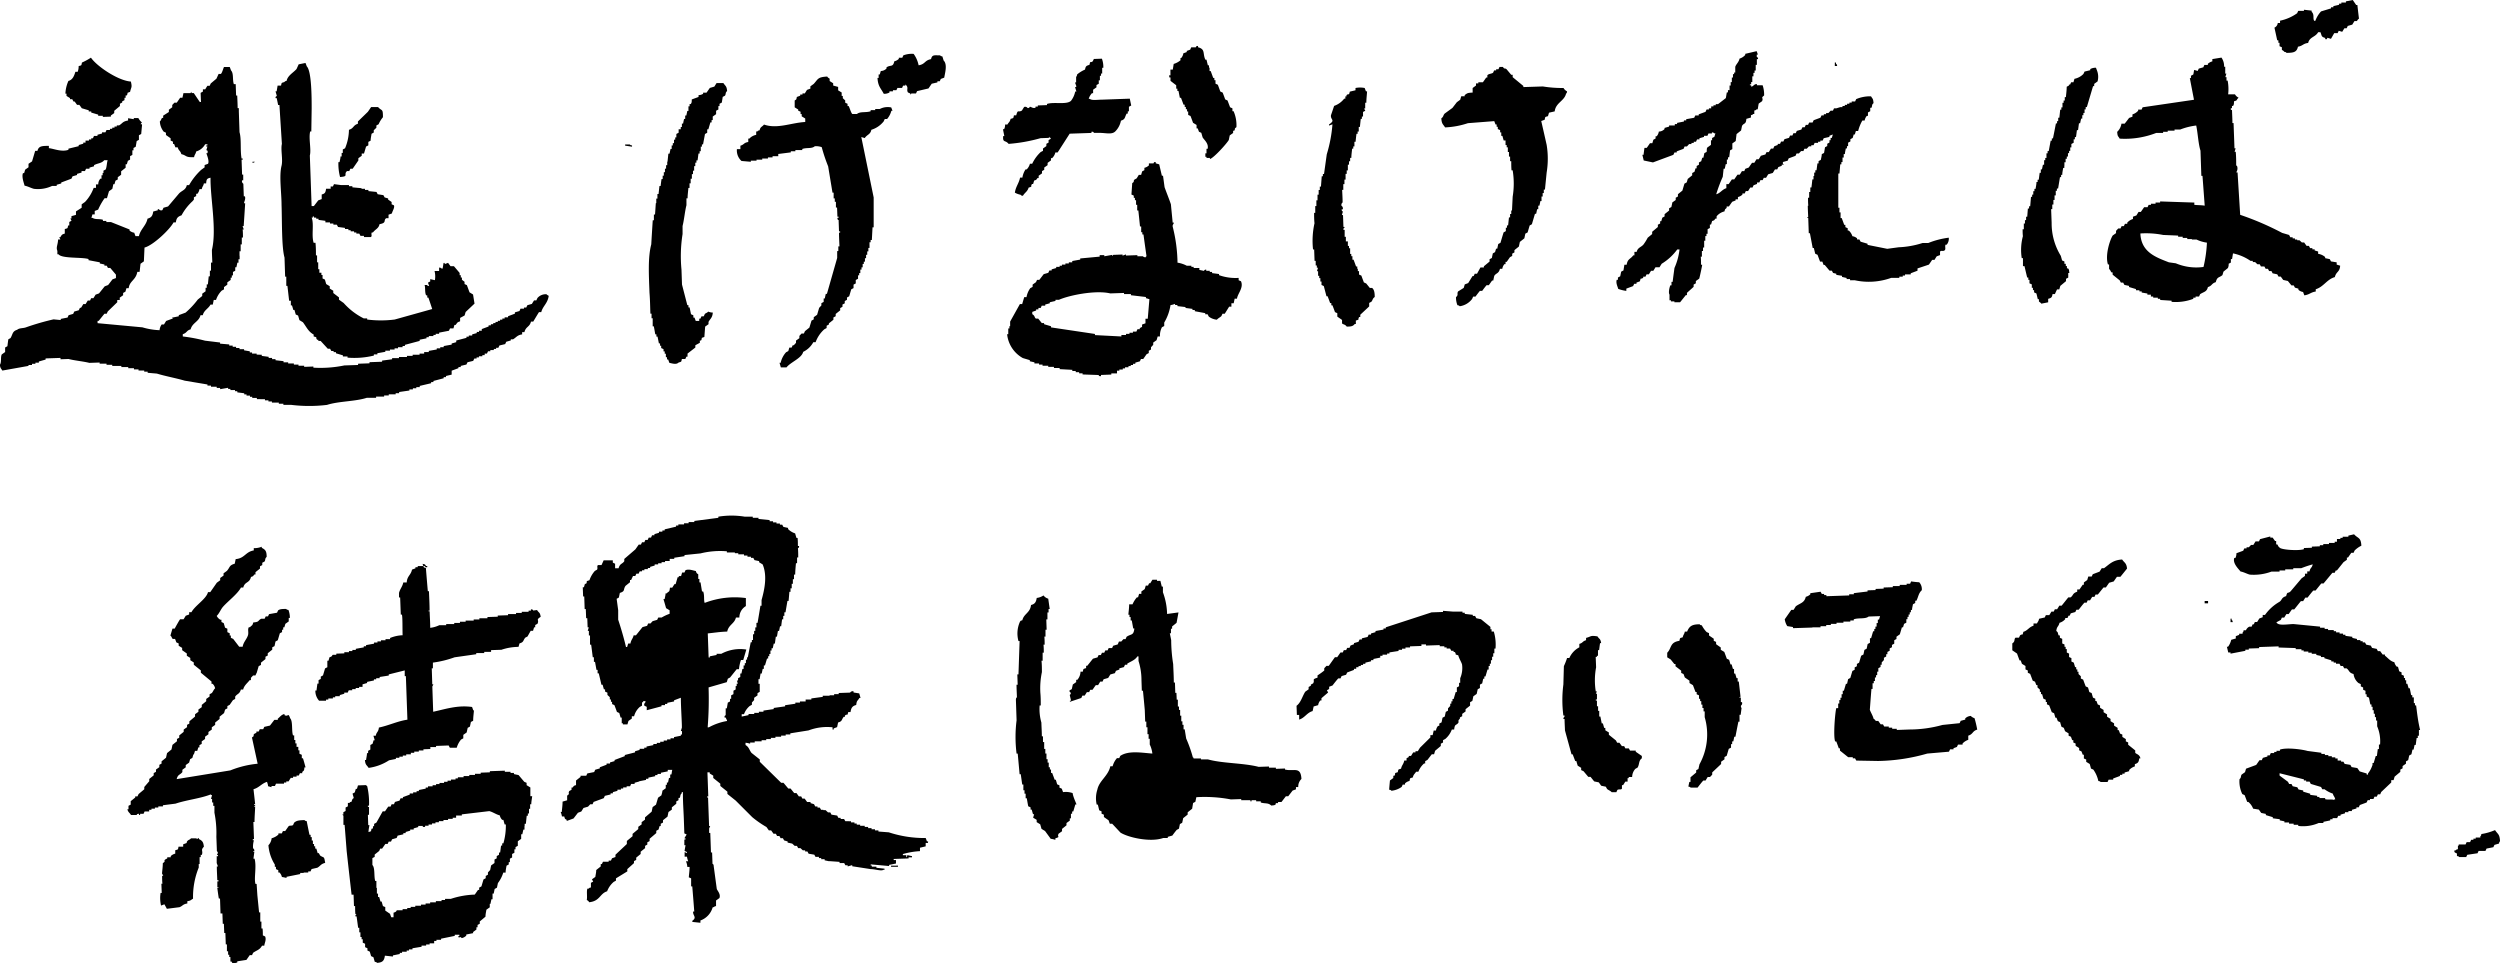 <svg xmlns="http://www.w3.org/2000/svg" viewBox="0 0 438.38 168.87"><defs><style>.cls-1{fill-rule:evenodd;}</style></defs><g id="レイヤー_2" data-name="レイヤー 2"><g id="レイヤー_1-2" data-name="レイヤー 1"><path class="cls-1" d="M437.51,145.56a10.07,10.07,0,0,1-2.39.69c-.11.4,0,.17-.19.4a1.48,1.48,0,0,0,0,.21l-.81,0v.2l-.4,0v.2h-.4c-.06.14-.12.28-.19.41l-.6,0c-.06.14-.13.28-.19.41l-1.2,0v.21H431c0,.2,0,.4,0,.61-.4.13-.17,0-.39.21h-.2c-.16.49.33.4.42.59v.4c.41.11.17,0,.41.19l1.21,0,.19-.4,1.8-.27c.06-.13.12-.27.19-.41l1.2,0c.06-.14.13-.27.19-.41l1.2-.24c.06-.14.12-.27.19-.41l.79-.23c.11-.4,0-.17.19-.41C438.31,146.21,438,146.32,437.51,145.56Zm-13.84-21.87h-.2l0-.4h-.2l0-1H423l0-.4h-.2l-.24-1.2h-.2c-.08-.26-.15-.53-.23-.8h-.2c0-.2,0-.4,0-.6h-.2l0-.4h-.2v-.4l-.41-.19,0-.4-.41-.19c-.07-.27-.15-.53-.22-.8h-.2a1.55,1.55,0,0,1-.43-.79c-.74-.18-1.12-.74-1.66-1.15v-.2h-.4l-.43-.59-.4,0-.21-.4-.82-.17-.21-.4-.81-.17-.22-.4-.4,0v-.2h-.4v-.2l-.6,0v-.2l-.81-.18v-.2l-1.22-.16v-.2l-.41,0v-.2l-.61,0v-.21l-.61,0v-.21l-.41,0v-.2l-1,0a1.34,1.34,0,0,0,0-.2l-.6,0v-.2l-.8,0v-.2l-4.64-.45c-.84,0-2.33.29-2.83-.1-.23-.17,0,0-.2-.2l.79-.43.18-.4.41,0,.38-.62h.4c.19-.27.38-.55.58-.82l.4,0,1.16-1.45h.4l.38-.62h.4c.32-.42.64-.83,1-1.24l.4,0,1-1.24h.4l1.55-1.87h.4c.07-.14.13-.27.19-.41h.2l1.16-1.45.59-.42v-.4h.2l.57-.82.4,0,.19-.41a4.42,4.42,0,0,1,1.18-.84c-.08-1.51-.59-1.23-1.28-2l-1,.23v.2l-1,0v.2h-.4c0,.07,0,.14,0,.2l-.6,0V95h-.4v.2l-1,0v.2l-1,0v.2l-.6,0v.2l-1.4.05v.2l-1.4.05v.2c-.95.32-3.85.11-4.23-.25s-.15-.14-.43-.59h-.2c0-.2,0-.4,0-.6h-.2l-.42-.59h-.41v-.2l-1.8.47c-.06.13-.12.27-.19.4l-.6,0-.38.61-.4,0-.39.41-.4,0v.2h-.4c-.06.14-.12.27-.19.41l-1.19.44a1.76,1.76,0,0,1-.17.82h-.2c-.35.95.81,2,1.09,2.38.57.1,1.12.42,1.62.55a8.87,8.87,0,0,0,3.81-.53l1.41,0v-.2l1,0v-.2l1.41,0v-.2l1.41,0a20.12,20.12,0,0,1,2-.67c-.16.7-.41.53-.56,1.23h-.4v.4l-.4,0v.4l-.59.42-1.93,2.28c-.5.49-.54-.09-.78.84-.86.26-.67.65-1.17,1a7.93,7.93,0,0,0-2.54,2.3l-.4,0v.4l-.59.22-.39.62h-.4c-.06.14-.12.28-.19.41h-.2l-.18.41h-.41a1.23,1.23,0,0,0-.58.63h-.4c-.11.41,0,.17-.19.41v.2l-.6,0v.2l-.59.22v.41l-.8.23a3.28,3.28,0,0,1-.56,1.22h-.2l.24,1,.4,0v.21l2.6-.5v-.2l.6,0v-.2l1.81-.06v-.2l3.42-.12v.2l3,.1v.2l1,0v.21l.4,0v.2l.81,0v.2l.6,0a1.41,1.41,0,0,0,0,.2l.8,0v.2l.81.17v.2l.6,0v.2l1.22.37v.2l.41,0v.2h.41v.2l.61,0,.21.4.4,0,.22.4.4,0c.52.35.37.77,1.24,1a2.43,2.43,0,0,0,.86,1.58l.41.19v.4l.41.19,0,.4.41.18c0,.21,0,.41,0,.61h.2c0,.14,0,.27,0,.4l.41.19.24,1.2h.2c0,.14,0,.27,0,.41h.2c0,.2,0,.4,0,.6h.2c0,.21,0,.41,0,.61h.2c0,.2,0,.4,0,.6h.2l0,.6h.2l0,1a6.73,6.73,0,0,1,.51,3.2h-.2l0,.8h-.2l-.16,1.22h-.2l-.36,1.22h-.2v.4H416a4.54,4.54,0,0,1-.76,1.43v.21H415v-.2l-1.22-.36-.42-.59-1-.17-.22-.39-1-.17-.22-.39h-.4v-.2l-.61,0V133h-.41v-.2l-.61,0v-.2l-.61,0v-.2l-.61,0v-.2l-.61,0v-.2l-2.43-.32c-1-.29-3.73-.64-4.84-.23v.2l-.6,0v.2h-.4v.2l-.6,0c-.06.14-.13.28-.19.41l-.4,0v.2l-.8.23c-.06.13-.13.27-.19.41h-.4l-.58.83-1.78.66-.18.61-.59.42c-.23.36,0,.46-.38.82a5.06,5.06,0,0,0,.49,2.6l.41.19.45,1.19h.2a2.88,2.88,0,0,1,.84,1.18l1,.16.42.59.81.17v.21l1.22.36v.2l1.22.16v.2l.82.17v.2l.81,0v.21l.81,0a1.34,1.34,0,0,0,0,.2l.8,0v.2a6.89,6.89,0,0,0,3.6-.52l.81,0v-.2l1.2-.25a1.41,1.41,0,0,0,0-.2h.41v-.2l.8,0c.07-.14.13-.27.19-.41h.4v-.2l.79-.23v-.2l.6,0v-.2l.61,0V142l.8-.23v-.2h.4c.06-.14.13-.27.19-.41l1.19-.44.19-.41.4,0v-.2l.61,0,.18-.41h.41l.18-.41h.41l.18-.41,1.76-1.67,0-.41h.41l.18-.61,1-.84c0-.13,0-.27,0-.4l.4-.22c0-.13,0-.26,0-.4l.59-.42v-.4l.39-.22.18-.81.39-.22.18-.81h.2c.05-.27.11-.54.17-.82h.2l.16-1.22h.2c0-.14,0-.27,0-.4h.2c0-.34,0-.67,0-1h.21C424,126.49,423.85,125.09,423.67,123.69Zm-14.33,16.6c-.49-.2-1,0-1.62-.15v-.2l-1,0v-.2l-.4,0v-.2l-1.22-.16v-.2l-1.23-.36v-.21l-.81-.17c-.08-.13-.15-.26-.22-.39l-.81-.18-.21-.39h-.41l-.21-.39L399.73,136v-.41l4.26,1.07v.2l.4,0v.2l.6,0,.21.4L407,138l.22.4.4,0a5,5,0,0,0,1.44.76c.16.54.29.44.43,1h-.2ZM399.52,7.09V7.5h.2c0,.2,0,.4,0,.6l.41.19c0,.13,0,.27,0,.4s.27.14.41.39c.41.11.18,0,.41.19,1.22,0,1.8-.12,2-1.08.88-.15.86-.54,1.79-.66.25-1.07,1.27-1,1.75-1.88h.4c.27.61.1.8.84,1v.2c.36.15.31-.16.4-.22l.61.18.57-1,.6,0c.06-.14.13-.27.19-.41l.61.18.38-.62h.4c.07-.14.13-.27.19-.41l.8-.23c.12-.21.25-.41.38-.62h.4c.13-.1.13-.27.39-.42-.1-.8-.19-1.6-.28-2.4h-.21L412.56,0l-1.2.24v.2l-.8,0v.2l-.4,0v.2l-1,.23v.2l-.41,0v.2L407,2A4.93,4.93,0,0,0,406,3.65h-.2c-.29-.45.09-1.06-.45-1.59v-.2L404,1.71v.2l-1,0c-.07.14-.13.27-.19.41a8,8,0,0,1-3,1.31l0,.4-.4,0a1,1,0,0,1-.58.82l.48,2.2ZM390.8,46.25l.39-.21c0-.2,0-.41,0-.61h.21c.05-.34.11-.68.16-1a8.39,8.39,0,0,1,3.07,1.31l.4,0v.21l.4,0,.41.39h.41l.21.39.6,0c.08.13.15.26.22.4l.4,0c.07.13.14.27.22.4l.4,0,.21.4.81.17.22.4.4,0c.14.2.28.4.43.59l.81.18.63.78h.4l.21.39.61.18v.2a1.57,1.57,0,0,0,.82.38c.07.2.15.4.22.59.95-.14,1.11-.54,2-.67,0-.13,0-.27,0-.4,1.39-.42,1.95-1.74,3.35-2.13.23-1,.86-.84.93-2l-.61-.19V46l-1-.16-.21-.4-.81-.17v-.2a2.42,2.42,0,0,0-1.23-.56V44.1l-.61-.18v-.2l-.4,0v-.21l-.4,0-.21-.4-.41,0-.42-.59h-.4l-.42-.39-.4,0V42h-.4a1.34,1.34,0,0,0,0-.2h-.4v-.2l-.41,0-.21-.4-1.22-.36a50.35,50.35,0,0,0-7.36-3.17q-.23-3.72-.46-7.43h-.2c0-.17.22-.34.18-.81s-.22-.39-.22-.39c0-.81,0-1.61-.08-2.42h-.2l.18-.61h-.2c-.05-1.48-.11-2.95-.16-4.43h-.2c0-.74-.05-1.48-.07-2.21-.07-.28-.21.09-.21-.2v-.2h.2v-.4h.2c.17-.29.13-.36.17-.82.48-.14.38-.07.59-.42.22-.18,0,0,.2-.21a1.32,1.32,0,0,1-.63-.58l-1.2,0a7.83,7.83,0,0,0-.09-2.41h-.2c0-.21,0-.41,0-.61h-.2l.18-.61h-.2c0-.41,0-.81,0-1.21h-.2a2.63,2.63,0,0,0-.46-1.6l-1.6.26c0,.13,0,.27,0,.4a1.87,1.87,0,0,0-.79.43v.2l-.61,0-.18.41-.8.23c-.06.14-.13.27-.19.41l-.61-.18c-.06.16-.11.69-.17.81l-.4.21c0,.14,0,.27,0,.41h-.2c.24,1.27.49,2.54.73,3.8l-9,1.32c-.07.14-.13.27-.19.41l-.6,0v.2a2.3,2.3,0,0,1-1,.64v.4l-.59.22c-.26.35-.52.69-.77,1H372a2.45,2.45,0,0,1-.75,1.44c.07.86.14.67.44,1.19a15.1,15.1,0,0,0,6.41-1l1.21,0a1.34,1.34,0,0,1,0-.2l.8,0v-.2l1.2,0v-.2l1,0a11.58,11.58,0,0,1,2.8-.7c.29,1.33.36,3.19.75,4.41l.15,4.42h.2l.39,5.22c-.81-.11-1.06-.06-1.82-.14l0-.4-6-.2v.2l-.8,0v.2l-.81,0v.2h-.4c-.06.14-.13.28-.19.41l-.6,0-.58.83H375l-.38.62-.6.22,0,.4a2.19,2.19,0,0,0-1,.64v.2l-.4,0c-.07.13-.13.27-.19.41h-.4c-.07.14-.13.27-.19.41h-.4l-.39.42v.4l-.59.42c-.5.82-1.35,3.43-.83,5.07h.2l0,.8c.26.21.22.35.42.59h.2c0,.13,0,.26,0,.4l1.24,1,.21.4.4,0,.22.4.81.17v.2l1.22.36a1.48,1.48,0,0,0,0,.21l.6,0v.2l.4,0v.2l1,.17v.2l.61,0V52h.41v.2l.81,0v.2h.41v.2l2,.13v.2a8.64,8.64,0,0,0,3.81-.53v-.2l.4,0v-.2l.61,0,.18-.41c.64-.44,1.17-.38,1.37-1.25.77-.24.61-.63,1.38-.86.25-1,.58-.74,1.17-1.24l.18-.61.78-.63C390.81,46.65,390.81,46.45,390.8,46.25Zm-4.41.56a9.2,9.2,0,0,1-4.86-.64L380.32,46c-2.32-.9-4.87-1.8-5-5.06a15.32,15.32,0,0,1,4,.26l2.62.11v.2l.8,0v.21l.8,0v.2l.81,0V42l.81,0a6.08,6.08,0,0,0,1.83.55A23,23,0,0,1,386.39,46.81Zm4.94,61.68h-.2c0,.2,0,.4,0,.6h.4c-.13-.4,0-.18-.21-.4Zm-4.74-3.1,0,.4.6,0v-.4ZM374.42,132v-.41l-1.24-1v-.4l-.41-.19c0-.13,0-.27,0-.4l-.61-.38,0-.41-.41-.18c-.07-.2-.14-.4-.22-.6h-.2v-.4l-.62-.39v-.4l-.62-.38,0-.4-.61-.38c0-.14,0-.27,0-.41l-.61-.38c0-.13,0-.27,0-.4l-.62-.38c0-.14,0-.27,0-.4l-.41-.19-.22-.6h-.2c0-.13,0-.27,0-.4l-.41-.19c-.08-.27-.16-.53-.23-.8l-.41-.18c-.08-.27-.15-.54-.23-.8l-.41-.19c-.15-.4-.3-.79-.44-1.19l-.41-.19c0-.13,0-.27,0-.4l-.41-.39,0-.4h-.2v-.41h-.2l0-.4h-.2c-.07-.26-.15-.53-.23-.79l-.41-.19c0-.2,0-.4,0-.6l-.41-.19c0-.2,0-.4,0-.6l-.4-.19,0-.6h-.2v-.4h-.2l0-.41-.4-.18,0-.81-.41-.18c0-.14,0-.27,0-.41h-.2c-.24-.41,0-.45-.43-.79.09-.84.4-.72.56-1.43a2.13,2.13,0,0,0,1-.64v-.2h.4c.06-.14.12-.27.19-.41h.2l.18-.41.8-.23.19-.4.4,0c.32-.41.64-.83,1-1.24h.4l.18-.41.41,0,.38-.61.4,0c.06-.13.13-.27.19-.41h.4l1-1.24.41,0,.57-.82.8-.23.57-.82.61,0,1.16-1.44c-.1-1-.47-1-.86-1.59-1.66.1-2.21.83-3.17,1.52l-.4,0-.39.61-1.19.45c-.06.13-.12.27-.19.41l-.6,0-.18.61-.59.42v.4h-.2l-.57.83h-.4v.4c-.86.28-.66.65-1.17,1h-.4l-1.16,1.45h-.41c-.12.21-.25.42-.38.62l-.4,0c-.06.13-.12.27-.19.41h-.4c-.13.2-.25.41-.38.62l-.6,0c-.07.13-.13.27-.19.41l-1,.23c-.11.49-.2.45-.37.82l-.61,0,0,.4c-.82.25-1,.84-1.78,1.07-.21.83-.07.24-.58.62l-.19.41-.6,0c-.32.25,0,.64-.57,1,0,.4,0,.81,0,1.21l.83.57c.14.4.29.8.44,1.2h.2c.08.2.15.4.22.6l.62.38c0,.2,0,.4,0,.6l.41.19v.4l.41.19.45,1.19.41.19c.07.2.14.39.22.59h.2v.4l.42.39v.4h.2l0,.4h.2c.07.26.15.53.23.8l.41.18v.4h.2l0,.4.4.19.45,1.19.41.19c.07.26.15.53.23.79h.2c.07.2.15.4.22.59l.41.19c.07.27.15.53.23.8l.41.19.22.59.62.38c0,.14,0,.27,0,.41l.41.18.22.6h.2l0,.41.4.18,0,.4.62.39v.4l.41.19c.07.19.15.39.22.59h.2V133l.41.18,0,.41.62.38c.07.26.15.53.22.8l.41.18a5.47,5.47,0,0,1,.88,2c.4.1.17,0,.41.18l1.2,0c.06-.13.13-.27.19-.41l.8,0v-.21l1.19-.44v-.2h.41v-.21h.4v-.2l.8-.23v-.2a2.24,2.24,0,0,1,1-.64l0-.4c.61-.18.68-.4.77-1h.21C375.19,132.26,374.59,132.25,374.42,132Zm-19.9-86.74h.21c0,.47,0,.94,0,1.41H355c.15.67.31,1.33.47,2h.2v.4h.2c0,.21,0,.41,0,.61l.41.19c0,.2,0,.4,0,.6h.2l0,.4h.2v.4l.41.19.24,1h.2v.4c.06.09.29.18.42.39l1.2-.24c0-.2,0-.41,0-.61.57-.16.66-.24.77-.83h.41c.12-.28.25-.55.37-.82h.4l.18-.62,1-.83v-.41l.39-.21c0-.27,0-.54,0-.81h.2c-.08-.45,0-.53-.23-.8h-.2l0-.41h-.2v-.4H362l0-.41-.41-.18c-.07-.27-.15-.54-.22-.8a10.85,10.85,0,0,1-1.61-5.78l-.09-2.42h.2c0-.27,0-.54,0-.81h.2l0-.8h.2l0-.8h.21l0-.8h.2l0-.4h.21l.33-2h.2v-.4h.2c0-.4.1-.81.16-1.21h.2c0-.13,0-.27,0-.4H362l0-.6h.21l0-.6h.21l0-.4h.2c0-.2,0-.4,0-.6h.2c0-.13,0-.27,0-.4h.2c0-.2,0-.4,0-.6h.2c0-.2,0-.4,0-.6l.4-.22,0-.6h.21l0-.4h.2c.06-.4.11-.81.16-1.21h.2l.16-1.21h.2l.18-.81h.2c0-.2,0-.4,0-.6h.2v-.4h.2c0-.21,0-.41,0-.61h.2l0-.41h.2l1.09-3.67h.2l0-.4.59-.43a3,3,0,0,0-.06-1.81c-.07-.2-.15-.4-.22-.59a1.92,1.92,0,0,0-1,.23v.2l-1,.24c-.06.14-.13.27-.19.41a3,3,0,0,1-1.58.86l-.18.61h-.4c-.06.14-.13.27-.19.41h-.2V15l-.39.21c0,.61-.09,1.22-.14,1.82h-.2c0,.2,0,.4,0,.6h-.2v.4h-.2l0,.8h-.2c0,.13,0,.27,0,.4h-.2l-.15,1.41h-.2c0,.2,0,.4,0,.6h-.2c0,.13,0,.27,0,.4h-.2c-.17.88-.34,1.76-.52,2.63h-.2c0,.14,0,.27,0,.4h-.2c-.12.61-.23,1.22-.34,1.82h-.2c0,.14,0,.27,0,.4h-.2l0,.8h-.21l0,.4h-.2l0,.8h-.21l-.17.81h-.2c0,.2,0,.4,0,.6h-.2l-.16,1.21h-.2c0,.13,0,.27,0,.4h-.2c0,.4-.1.81-.16,1.21h-.2v.4h-.2c0,.2,0,.4,0,.6h-.2l0,.4h-.2L356,36.17h-.2c0,.13,0,.27,0,.4h-.21L355.48,38h-.2c0,.2,0,.4,0,.6h-.2c0,.2,0,.4,0,.6h-.2c0,.34,0,.67,0,1h-.21c0,.41,0,.81.05,1.21A9.35,9.35,0,0,0,354.52,45.29Zm-8.91,80.28a1.5,1.5,0,0,0-1,.43v.21l-.8.22c-.06.14-.12.28-.19.41l-3,.31a21.8,21.8,0,0,1-5.81.8l-2.21.08v-.2l-.8,0v-.2l-.6,0c0-.06,0-.13,0-.2l-.8,0-.22-.39h-.4l-.42-.59h-.41c-.12-.08-.16-.26-.41-.38-.14-.57-.5-1.1-.66-1.59.09-1.21.18-2.42.28-3.64h.2c0-.34,0-.67,0-1h.21l0-.4h.2c0-.21,0-.41,0-.61h.2v-.41h.2c0-.21,0-.41,0-.61h.2c0-.21,0-.41,0-.61l.39-.21v-.4h.2v-.4l.39-.42,0-.4.4-.22c0-.13,0-.27,0-.4h.21l0-.4.4-.21,0-.41.4-.21,0-.4.4-.22c0-.2,0-.4,0-.6l.39-.22v-.4l.59-.42.36-1.22h.2l.18-.61.4-.21c0-.2,0-.41,0-.61h.2l0-.41h.2v-.41h.2v-.4h.2c0-.14,0-.27,0-.4h.2c0-.34.11-.68.16-1l.4-.22,0-.4h.21c.36-.72.36-1.31.94-1.84a1.8,1.8,0,0,0-.45-1.4,13.42,13.42,0,0,1-1.42-.15l-.18.41-.61,0a1.41,1.41,0,0,1,0,.2l-1.21,0v.21l-1.21,0v.2l-1.61.05v.2l-1.41.05c0,.07,0,.14,0,.2l-1.41.05v.2l-2.41.29v.2l-.81,0v.2l-4,.14v-.2h-.4v-.2h-.4l-.22-.39-1.8.26v.2a1.76,1.76,0,0,1-.79.43c-.25,1.09-1,1.1-1.76,1.67-.12.21-.25.41-.38.62h-.4l-1.15,1.65a3,3,0,0,0,.44,1.2l1,.16v.2l3.42-.11V110l1.41,0a1.27,1.27,0,0,0,0-.2l1,0v-.2l.81,0v-.2l1,0a1.41,1.41,0,0,1,0-.2l1.21,0a1.27,1.27,0,0,1,0-.2l1.21,0v-.2l.6,0v-.2c.86-.31,2,0,2.61-.49l2-.07-.18.61h-.21l0,.61h-.21l0,.61h-.21l0,.41h-.2v.41h-.2l-.36,1.22h-.2l0,.8-.4.22c-.06.27-.12.54-.17.81l-.4.22c-.06.27-.11.54-.17.81l-.4.21-.36,1.22-.39.22v.4l-.39.21c0,.14,0,.27,0,.41l-.4.21-.36,1.22-.39.22-.18.81h-.2l-.36,1.22h-.2c0,.2,0,.4,0,.61h-.2c0,.2,0,.41,0,.61h-.2v.41h-.2c0,.2,0,.4,0,.61h-.2l0,.81H322c-.2.65-.57,4.91-.2,5.85h.2c.15.4.3.8.44,1.2h.2c0,.13,0,.27,0,.4l1.45,1.16.8,0v.2h.4c.07.13.14.26.22.39l3.82.07a32.93,32.93,0,0,0,8.62-1.3l3.81-.33c.06-.14.13-.27.19-.41l.6,0v-.2l.6-.22c.06-.14.13-.28.19-.41l.8,0v-.2a2.46,2.46,0,0,1,1-.64V129c.88-.28.69-.8,1.57-1.06a18.59,18.59,0,0,0-.47-2A1.62,1.62,0,0,1,345.61,125.57ZM312.67,28.4l.8-.22.18-.41,1.2-.45.18-.41h.41l.38-.42h.41l.18-.41h.41l.38-.42h.41v-.2l.4,0c.06-.13.13-.27.19-.41l.6,0v-.2h.4v-.2l.4,0c.07-.13.13-.27.19-.41l1-.23c0-.07,0-.14,0-.2l.6-.23-.18.61H321v.4h-.2v.4l-.39.22v.4l-.39.21c-.06.34-.11.68-.17,1l-.4.21c0,.34-.11.68-.16,1l-.4.22,0,.4h-.2l-.16,1.21h-.21l0,.4h-.2c0,.2,0,.4,0,.6H318c0,.2,0,.4,0,.6h-.2c-.05.47-.1.94-.16,1.41h-.2l0,.8h-.2l0,1h-.2c0,.47,0,.94.05,1.41H317c0,.67.05,1.34.07,2h-.2c0,.28.14-.09.21.19l.09,2.62h.2c.16.86.33,1.73.49,2.6h.2l.24,1,.41.19c.14.39.29.79.44,1.19h.4c.08.2.15.39.22.59h.2l.84,1h.41l.21.4L322,48v.2l1,.16v.2l.81.18a1.41,1.41,0,0,0,0,.2l.6,0v.2l.8,0a11.6,11.6,0,0,0,6.43-.42l1.41,0v-.2l.6,0v-.2l.4,0c0-.06,0-.13,0-.2l1,0v-.2l1.19-.45v-.4l2-.67.57-.83h.41c.12-.21.25-.41.38-.62l.59-.22c0-.2,0-.4,0-.6.19-.28.53,0,.8-.23s0-.62.17-1h.2a1.64,1.64,0,0,0,.36-1.22,14.28,14.28,0,0,0-3.59.93l-1,0a15.71,15.71,0,0,1-4.2.75l-2,.27-3.45-.69v-.2l-1.22-.36-.21-.39h-.41v-.2a1.56,1.56,0,0,0-.82-.37,2.19,2.19,0,0,0-.64-1H324v-.4l-.41-.19,0-.4h-.2l-.44-1.19h-.2c0-.34,0-.67,0-1h-.2l0-.81h-.2v-6h.2c.05-.53.1-1.07.14-1.61h.2v-.4h.2l0-.8h.21l0-.6h.21c0-.34.11-.67.16-1h.2c0-.13,0-.27,0-.4h.2c0-.2,0-.4,0-.6l.4-.22,0-.4.4-.21.18-.61h.2l.18-.61h.4a7.52,7.52,0,0,1,.74-1.84l.4,0a1.7,1.7,0,0,1,.38-.81h.2c0-.2,0-.4,0-.6l.4-.22,0-.6h.21c.2-.43,0-.49.37-.82-.08-.86-.15-.68-.44-1.19a6.18,6.18,0,0,0-2.6.49c-.07.14-.13.27-.19.41l-.6,0v.2l-.4,0a1.41,1.41,0,0,0,0,.2h-.41v.2l-.4,0a1.41,1.41,0,0,0,0,.2h-.41v.2l-.4,0L322,19l-.4,0c-.06.13-.13.27-.19.41H321l-.39.42h-.4v.2h-.4v.2l-.4,0-.19.41-1.19.44c-.06.14-.13.27-.19.41l-.6,0c-.07.14-.13.27-.19.41h-.4c-.07.14-.13.28-.19.41l-.4,0c-.06.13-.13.27-.19.41l-.8.23-.18.4-.41,0-.18.41h-.41l-.18.41-.8.23c-.06.14-.13.27-.19.41h-.4c-.06.14-.12.27-.19.41l-.4,0v.2l-.6.22-.19.41h-.4l-.38.62h-.4c-.06.14-.13.27-.19.41l-.8.23c-.12.21-.25.41-.38.62H308l-.38.62h-.4l-.58.83-.6.22-.18.41h-.41c-.12.21-.25.41-.38.62h-.4l-.57.83h-.41l-.57.83h-.4V33c-.79.25-1,.84-1.78,1.07A25.71,25.71,0,0,1,302.09,31l.15-1.41h.2c.06-.27.12-.54.17-.81h.2c0-.27,0-.53,0-.8h.2l0-.4h.21l.15-1.21.4-.22,0-1,.59-.42.15-1.22.79-.63c.06-.27.11-.54.17-.81.36-.57.68-.2.76-1.23l.8-.23c0-.14,0-.27,0-.41.4-.13.17,0,.39-.21h.2c0-.2,0-.4,0-.6.4-.14.18,0,.4-.22h.2c.06-.34.11-.68.17-1l.59-.42c.31-.65-.32-.49.36-1a5.08,5.08,0,0,0-.26-1.8l-1,0a1.27,1.27,0,0,1,0-.2c-.51-.05-.61.43-1,.44v-.2c-.11-.1-.31.07-.21-.2h.2v-.4h.2l0-1h.2c0-.21,0-.41,0-.61h.2l0-.41h.2l0-1h.2l0-1h.2a.33.33,0,0,0-.22-.39c0-.14,0-.27,0-.41h.2l-.22-.6-2,.47v.2a2.24,2.24,0,0,1-1,.64c-.13.64-.59.95-.75,1.44l0,1h-.2V13h-.2c0,.2,0,.4,0,.6h-.2l0,.8h-.2c0,.2,0,.4,0,.6h-.2l0,.8H303v.4h-.2c-.06.34-.11.68-.17,1l-1.37,1.06h-.4v.2l-.4,0v.2h-.4V19l-.4,0v.2h-.41l-.18.41-1.2.44a1.41,1.41,0,0,1,0,.2l-.6,0-.19.4-1.4.25v.21h-.4v.2l-1.2.24v.2l-.4,0V22l-1,0v.2l-.8.23v.2a1.4,1.4,0,0,1-1,.44,1.64,1.64,0,0,1-.37.82h-.2v.4l-.39.21-.18.61-.41,0-.57.82-.4,0c-.06.4-.11.81-.16,1.21h-.21l.24,1,1.62.34,3.58-1.33c.06-.14.13-.27.19-.41h.4v-.2l1.2-.45.18-.41h.41l.38-.42h.41v-.2h.4v-.21h.4l.18-.41H298v-.2l.8-.23v-.2l.6,0,.19-.41.6,0v-.2c.4.1.17,0,.41.18h.2l-.18.61-.4.21,0,.4h-.2c0,.27,0,.54,0,.8-.19.15-.39.29-.59.43s-.11.54-.17.81l-.4.21c-.05.27-.11.54-.17.81h-.2l-.18.61-.4.22,0,.4-.4.21,0,.41h-.2l-.18.61-.4.22v.4l-.78.63-.18.61-.4.22-.36,1.22-.78.63c0,.13,0,.27,0,.4l-.39.22v.4l-.59.42c-.05.27-.11.54-.17.81l-.4.22,0,.4-.79.63,0,.4-.4.22-.18.61h-.2l0,.41-.4.21v.4l-1,.84c0,.14,0,.27,0,.4l-.78.64a8.4,8.4,0,0,1-.77,1.23c-.43.46-1,.52-1.16,1.25h-.4c0,.2,0,.4,0,.61h-.2c-.49.69-1,.59-1.16,1.65l-.4,0c-.05.33-.11.67-.16,1l-.4.21c-.06.27-.11.54-.17.82l-.4.21,0,.4h-.21c-.19.6.17,1.21.26,1.6a6.56,6.56,0,0,0,1.42.35v-.4l1.19-.44c.06-.14.13-.27.19-.41h.4v-.21l.6-.22c.21-.8.05-.25.58-.62v-.2l.4,0c.06-.13.12-.27.19-.4l.4,0c.13-.2.25-.41.38-.62h.4c.13-.21.26-.41.38-.62H291c.12-.21.25-.41.38-.62a9.38,9.38,0,0,0,2.73-2.51h.4a11.09,11.09,0,0,1-.89,3.25c-.11.81-.22,1.62-.32,2.43h-.2c0,.21,0,.41,0,.61h-.2c-.21.49-.35,1.37-.15,1.62l0,1H293v.2l.61,0V53l1,0,1-1.25h.2v-.4l1.17-1.05c0-.14,0-.27,0-.4l.39-.22c0-.13,0-.27,0-.4l.59-.42c.06-.13.54-2.33.52-2.44h-.2c0-.47,0-.94-.05-1.41h.2l0-1h.2c0-.2,0-.4,0-.6h.2c0-.4,0-.8,0-1.2h.2l0-.81h.2V41h.2l0-.81.4-.21,0-.61h.21l.18-.61c.49-.16.32-.12.59-.43h.2l0-.4a2.57,2.57,0,0,1,1.38-.86c.12-.5.1-.33.38-.61V36.2h.4c.19-.27.38-.55.58-.82l.59-.23v-.2h.41l0-.4a1.66,1.66,0,0,0,.79-.43v-.2l.4,0c.06-.13.12-.27.19-.41h.4l.38-.62h.4c.06-.14.13-.28.19-.41l.6-.22V32l.4,0c.06-.13.13-.27.19-.41h.4c.06-.14.13-.27.19-.41h.4c.13-.21.25-.42.38-.62l.8-.23.38-.62h.4c.06-.14.13-.27.19-.41l.6-.22v-.2l.4,0C312.54,28.68,312.61,28.54,312.67,28.4Zm9.49-16.83c-.14-.4,0-.18-.22-.4a1.34,1.34,0,0,0,0-.2h-.2c0,.2,0,.4,0,.6ZM305.28,123.73a.52.52,0,0,0,.18-.61h-.2l0-.8H305c0-.28.15.08.2-.21l-.3-2.6h-.2c0-.2,0-.4,0-.6h-.2c-.07-.27-.15-.53-.23-.8h-.2l0-.81h-.2c-.07-.27-.15-.53-.23-.8h-.2c-.07-.27-.15-.53-.23-.8l-.41-.19c-.14-.39-.29-.79-.44-1.19l-.62-.38v-.4l-.82-.58,0-.4-.41-.19V112l-.83-.57c0-.14,0-.27,0-.41l-.41-.18a4.87,4.87,0,0,1-.85-1.18c-.4-.11-.17,0-.4-.19-1.35,0-1.81.36-2.18,1.28l-.4,0c-.12.55-.25.46-.37,1-.54.17-.45.06-.58.62-1.72.26-1.33,1.28-2.14,2.09l0,.8.61.38.63.79h.21c0,.13,0,.27,0,.4l1,.77,0,.4.41.19.22.6.82.57,0,.41.61.38.45,1.19h.2c0,.14,0,.27,0,.4l.41.19c0,.2,0,.4,0,.61h.2l0,.4h.2c0,.2,0,.41,0,.61h.2c0,.2,0,.4,0,.6h.2c0,.2,0,.4,0,.6h.2c0,.34,0,.67,0,1a10.83,10.83,0,0,1-.92,8.29l-.18.81-.39.21v.4l-1,.84,0,.81h-.2c-.06.27-.12.54-.17.82.4.1.17,0,.41.18l1.2,0c.32-.41.64-.83,1-1.24h.4c.13-.21.25-.42.38-.62l.4,0,.39-.41v-.4l1.56-1.47,0-.4.59-.42c0-.14,0-.27,0-.4l.39-.22.36-1.22.4-.21c0-.21,0-.41,0-.61h.2V130h.2c.06-.27.11-.54.17-.81h.2c.17-.88.34-1.76.52-2.64h.2c0-.41,0-.81,0-1.21h.2l.16-1.21S305.24,124.1,305.28,123.73Zm-18.45,8.09v-.2l-1,0-.21-.39-.61,0-.21-.4-.4,0-.43-.59h-.4l-.21-.4-1.24-1,0-.4-.62-.38v-.41h-.2c-.08-.26-.15-.53-.23-.8h-.2l-.24-1.2h-.2c0-.34,0-.67,0-1h-.2l0-.8h-.2l0-1h-.2v-.2h.2c0-.34,0-.67,0-1h-.2c.07-.14.13-.28.19-.41h-.2a12.39,12.39,0,0,1,.06-4.23l-.07-1.82h.2V115h.2l0-1h.2c.05-.41.1-.81.16-1.22h.2c-.14-.85-.31-.65-.65-1.19-1.3-.2-1,0-2,.27v.4c-.68.21-.5.45-1.18.65,0,.2,0,.4,0,.6a3.83,3.83,0,0,0-1.75,1.87l-.4,0a12.2,12.2,0,0,1-.56,1.43l-.09,3.22a21,21,0,0,0,0,5.44h.2c.06.23-.19.41-.19.41v.2h.2c0,.67.05,1.34.07,2,.38,1.4.77,2.8,1.15,4.19h.2l.45,1.19h.2c.07.27.15.53.23.8l.61.38,0,.4.41.19.84,1,.4,0,.63.79.81.17.42.59.81.17.22.4c.26.22.59.31.82.57l.81,0c.06-.14.12-.28.19-.41.32-.19.61.05.79-.23,0-.2,0-.4,0-.6h.2l.39-.62h.4c0-.2,0-.4,0-.61h.2v-.2l.6,0a2.18,2.18,0,0,1,.56-1.43l.39-.22c.37-.6.15-1.19.75-1.63v-.41ZM274.61,16.43c.21-.24.08,0,.18-.41a1.41,1.41,0,0,1-.62-.59,21.34,21.34,0,0,1-3.63-.27l-3.42.11v-.2l-1.87-1.54v-.41H265l-.84-1c-.38-.26-.29.1-.62-.38l-.6,0-.19.41-.4,0v.2H262l-.19.41c-.28.19-.79.17-1,.44v.4h-.2c-.19.27-.38.55-.58.82l-.8,0v.2h-.41V15l-.59.43,0,.8c-.89.06-.9.07-1.4.45v.2l-.6,0-.18.61-.59.43-.77,1-1.37,1c-.3.34-.15.52-.58.83.06,1,.29,1,.66,1.59a14.48,14.48,0,0,0,4-.74l4.62-.36c.07.19.15.39.22.59h.2l0,.4h.2v.4l.41.19v.4h.2l0,.61h.2l.22.8H264c0,.27,0,.54,0,.81h.2l0,.4h.2l0,.81h.2l0,.81h.2l0,.8h.2c0,.53,0,1.07.05,1.61h.2a14.29,14.29,0,0,1,0,4.63l-.12,2.42H265c0,.2,0,.4,0,.6h-.2l0,.6h-.2l-.15,1.41h-.2v.4h-.2c0,.2,0,.4,0,.6l-.39.22c-.19.61-.37,1.22-.55,1.83l-.39.21c-.06.27-.12.54-.17.81h-.21l-.18.61-.39.22c-.06.27-.12.54-.17.81l-.4.21v.41l-1,.83v.21l-.6,0L259,48h-.4c-.06.14-.13.28-.19.41h-.2l-.76,1.23-.6.23-.18.61-1,.63c-.24.45.13.56-.36,1a3.69,3.69,0,0,0,.25,1.4c.4.11.17,0,.41.19a3.3,3.3,0,0,0,2.17-1.28l.18-.41h.41c.25-.35.51-.69.77-1h.4c.25-.35.51-.69.77-1l.4,0c.19-.27.38-.55.58-.82h.2c.05-.27.11-.54.17-.81.33-.53.77-.36,1-1.24l.41,0a1.64,1.64,0,0,1,.37-.82h.2v-.4h.2l.58-.83.39-.21v-.4l.39-.22v-.4l.78-.63.17-.81.79-.63.17-.82.4-.21.36-1.22.39-.22.54-1.83h.21l.17-.81h.2l0-.61h.2c.06-.27.12-.54.17-.81h.2c0-.27,0-.54,0-.8h.2l0-.6h.2l0-.61h.2l.3-3a15,15,0,0,0,0-4.84c-.31-1.39-.63-2.79-.95-4.19l.6-.22c.13-.56,0-.46.58-.63l.18-.61,1-.23C272.8,18,274.3,17.73,274.61,16.43Zm-13.06,94.31,0-.4h-.2v-.41l-1.66-1.35-.81-.17c-.07-.13-.15-.26-.22-.4l-.4,0v-.2l-1.41-.16v-.2l-.4,0v-.2l-1.61,0-1.81-.14v.2l-2,.07L243,110v.2l-.4,0v.2l-1.4.25v.2l-.79.23v.2H240c-.06.14-.12.27-.19.41l-1,.24v.2h-.4c-.06.14-.13.27-.19.41l-.8.23v.2l-.6.22-.18.41-.4,0c-.07.13-.13.27-.19.4l-.4,0c-.07.13-.13.27-.19.41h-.4l-.58.83h-.4L233,116.76h-.4l-.39.42v.4a11.5,11.5,0,0,1-1.18.85l0,.4c-1.13.35-.39.36-.77,1l-.4.22v.2l-.39.21v.41l-.59.42c-.52.8-.76,1.91-1.53,2.47l.06,1.61.4,0,0,.81c1-.3,1.35-1.21,2.36-1.49l.18-.81.79-.23a1.57,1.57,0,0,1,.38-.82h.2v-.4l1.17-1c-.07-.13-.14-.26-.22-.39l.4-.22v-.4l.59-.22c.32-.42.64-.83,1-1.24l.4,0,.19-.41.79-.23.19-.4,1.19-.45v-.2h.4V117l.4,0v-.2h.4v-.2l.4,0v-.2h.4v-.2l1-.24v-.2h.41v-.21l1.2-.24V115h.4v-.2l.8,0v-.2l.41,0v-.2l1.6-.25v-.21l.61,0v-.2l.6,0v-.2l.8,0v-.2l2-.07V113l.8,0v.2l2.41-.08v.2l.81,0v.2l.4,0v.2l.6,0,.22.4.4,0v.21h.2c.4.44-.2.36.62.58.14.57.5,1.09.66,1.59a4.52,4.52,0,0,1-.32,2.43l0,.8h-.2c0,.2,0,.4,0,.6l-.39.22c0,.26,0,.53,0,.8h-.2l-.36,1.22h-.2v.41h-.2l0,.41h-.2v.4l-.39.42v.4l-.39.22c-.06.27-.12.54-.17.81l-.4.21c-.06.27-.11.55-.17.82l-.4.21,0,.4h-.21a1.6,1.6,0,0,0-.37.82h-.4l-.18.81-.4,0,0,.4L249,131.11c-.13.2-.26.41-.38.62h-.41v.2h-.4l-.38.62-.4,0v.2l-.39.21v.4l-.4,0c-.13.68-.43.79-.56,1.43-.54.17-.45.06-.58.62-.79.24-.26.08-.58.62h-.2v.4l-.59.43c-.05.53-.1,1.07-.14,1.61.4.11.17,0,.41.19a3.73,3.73,0,0,0,1.78-.67c.07-.13.13-.27.19-.41h.4v-.2a1.51,1.51,0,0,1,.79-.43c.13-.55,0-.46.58-.62.13-.58.34-.59.57-1h.4a3.65,3.65,0,0,1,1-1.45h.2v-.41l.39-.21.77-1,.4,0,.18-.61,1-.84v-.4l.39-.21v-.41l.39-.21a4,4,0,0,0,1.15-1.65l.41,0c.12-1.11.36-.63.76-1.23v-.4L256,126v-.2l.4-.21v-.41l.59-.42,0-.4.79-.63,0-.6.4-.22c.06-.27.12-.54.17-.81l.59-.42.18-.82.39-.21c0-.2,0-.4,0-.6l.4-.22.17-.81h.2v-.4h.2l.36-1.22h.2l0-.61h.2v-.41h.2l0-.61h.2c0-.2,0-.41,0-.61h.2l0-.61h.2l0-.81h.2a8,8,0,0,0-.3-3Zm-31.31-67h.2l.07,2h.2l0,.81h.2l0,.4h.2l-.18.61h.2l0,.8h.2v.41h.2l0,.6h.2l0,.6.4.19.47,1.79h.2c.15.39.3.79.44,1.19h.21v.4h.2c.15.39.3.79.44,1.19l.41.19c0,.2,0,.4,0,.6l.83.58,0,.6c.16.22.53.14.82.57.74,0,1.09-.05,1.4-.45h.2c0-.2,0-.41,0-.61.79-.26.25-.06.58-.62h.2v-.4l1.56-1.46,0-.61.39-.21c.29-.37.15-.51.58-.83,0-.69-.07-1.29-.46-1.59h-.4l-.63-.78-.41-.19c-.15-.4-.3-.79-.44-1.19l-.41-.19c0-.2,0-.4,0-.6h-.21v-.41H238v-.4h-.21c-.14-.4-.29-.8-.44-1.2h-.2l0-.6h-.2l0-.4h-.2l0-1h-.2l0-.4h-.2l0-.8H236c0-.27,0-.54,0-.81h-.21c0-.4,0-.81,0-1.21h-.2a.33.33,0,0,1,.19-.41c0-.28-.13.08-.21-.19l-.07-2h-.2l.18-.61a.35.35,0,0,1-.21-.39h.2c.07-.49-.22-.6-.22-.6a.52.52,0,0,1,.18-.61c0-.73-.05-1.47-.08-2.21h.2l0-1h.2l0-.8h.2l0-1h.2c0-.2,0-.4,0-.61h.2l0-1h.2c0-.2,0-.4,0-.6h.2l0-.6h.21c0-.53.09-1.07.14-1.61h.2v-.4h.2l0-.8h.2c.05-.47.1-.94.16-1.41h.2l0-.4h.2l0-.8h.2l.15-1.42h.2v-.4h.2l0-.81.4-.21c-.08-.13-.15-.26-.22-.4h.2l0-1h.2c0-.67.09-1.34.13-2h-.2c-.07-.2-.15-.39-.22-.59a4,4,0,0,0-1.61,0v.4l-1,.24c-.2.83-.13.21-.58.62v.21h-.2v.4h-.2a3.87,3.87,0,0,1-1.77,1.27c-.18.54-.36,1.09-.55,1.63-.12.84.85.83-.34,1.62v.2l.6-.22a24.74,24.74,0,0,1-1,5.27l-.48,3.44h-.2v.4h-.2l-.14,1.81h-.2c0,.2,0,.4,0,.6h-.2l0,.81h-.2l0,1h-.2l0,1h-.2c0,.4,0,.8,0,1.2h-.2c0,.6,0,1.21.07,1.81A14.28,14.28,0,0,0,230.24,43.72Zm-4.91,91.22v-.2l-1.6.06v-.21l-1.21,0v-.2l-1.81.06c-2.74-.7-6.27-.58-8.91-1.31l-1.21,0V133l-1.21,0c-.27-.08.07-.11-.21-.19A23.49,23.49,0,0,0,208,129.5c-.09-.54-.17-1.07-.26-1.61h-.2l0-.8h-.2l0-.6h-.2l0-1h-.2l0-1h-.2c0-.2,0-.4,0-.6h-.2c0-.4,0-.8,0-1.2h-.2l-.05-1.2h-.2l-.06-1.81h-.2c0-1.07-.07-2.14-.11-3.22a27.52,27.52,0,0,1-.35-4.21l-.24-1.2h.2l0-.8h.2v-.4l.78-.63c.12-.61.23-1.22.34-1.83l-2,.27a11.49,11.49,0,0,0-.73-3.8l0-1h-.2l-.24-1-.6,0v-.2l-.8,0c-.13.21-.26.41-.38.62h-.2c-.07.13-.13.27-.19.41h-.4l-.18.61-.59.42v.41h-.4l-.18.61h-.2a4.66,4.66,0,0,0-.77,1.23H198c0,.61-.09,1.22-.14,1.82h.2l0,.41h.2c0,.2,0,.4,0,.6h.2c.08.46.17.93.25,1.4h.2c-.12,1.29-.58.92-1.36,1.46l-.18.41H197l-.38.42h-.41L196,113l-.8.23c-.06.13-.13.27-.19.41l-.6,0c-.06.13-.13.27-.19.41h-.4c-.06.14-.13.27-.19.41h-.4c-.06.14-.13.28-.19.41l-.4,0-.19.4-.8.23-1,1.25h-.2v.4c-.54.18-.45.07-.58.63h-.4a2.25,2.25,0,0,1-.56,1.43h-.2l0,.4-.59.42-.18.81-.39.22a.31.31,0,0,0,.21.39.38.38,0,0,1-.18.41l.23,1h-.2v.2l2-.67.18-.41.41,0,.38-.61.4,0c.06-.13.13-.27.19-.41h.4c.19-.27.38-.55.58-.82l.4,0c.13-.2.25-.41.38-.62h.4c.06-.14.13-.27.19-.41l.8-.23.38-.61.8-.23.18-.41.6-.22v-.21l.8-.22.19-.41.4,0v-.2c.66-.41,1.37-.62,1.77-1.27h.2l0,.8a11.06,11.06,0,0,1,.52,3.41l.06,1.81h.2c.11,1.14.22,2.27.32,3.41l.07,2h.2l0,1h.2c0,.41,0,.81,0,1.21h.2l0,.81h.2l0,1a4.86,4.86,0,0,1,.46,1.59c-1.8-.13-4.15-.58-5.62.4-.07.13-.13.27-.19.4l-.4,0a3.56,3.56,0,0,0-.76,1.43l-.4,0c-.39,1.74-1.95,2.5-2.28,4.1a4.91,4.91,0,0,0-.11,2.62h.2l.24,1,.41.18v.41l.41.18,0,.4.82.58.22.6.41,0,1.46,1.56c1.36.86,5.24,1.74,7.48.95l.81,0v-.21l.8-.22c.25-.35.51-.69.77-1l.39-.21.17-.81.4-.22c.06-.27.12-.54.17-.81l.79-.63,0-.4.79-.63c.05-.34.11-.68.16-1l.4-.21.17-.81a24.57,24.57,0,0,1,6.06.39l1.81-.06v.2l1.61,0v.2h.2v-.2l.81,0v.2l.81,0v.2c.77.25,1.29,0,1.84.54.45-.07.52,0,.79-.23v-.2l.4,0v-.2l.6,0,.77-1,.41,0,.77-1,.59-.22v-.4l.4,0a1.86,1.86,0,0,1,.56-1.42C228.09,134.31,226.86,135.32,225.33,134.94ZM205.05,13.58h.2l0,.6,1,.77c0,.2,0,.4,0,.6h.2l0,.4h.2l.24,1.2h.2c.15.4.3.8.44,1.2h.21v.4h.2v.4h.21v.4h.2l0,.6.41.19c.15.39.3.79.44,1.19l.62.38c0,.2,0,.4,0,.6h.2c.08.2.15.4.22.59l.41.19.23.8c.27.45,1.1,1.07.88,2h-.2l0,.8h-.2c0,.2,0,.4,0,.6h.2v.2l.6,0v.2c.71-.22,2.93-2.69,3.31-3.34.06-.27.11-.54.17-.81l.59-.42v-.4h.2c.26-.46-.09-.27.38-.62a6.11,6.11,0,0,0-.5-2.8h-.2V19l-.41-.19-.45-1.19-.41-.19c-.14-.4-.29-.8-.44-1.19l-.41-.19c-.15-.4-.29-.8-.44-1.19l-.41-.19c0-.2,0-.4,0-.61h-.2l0-.4h-.2l-.44-1.2h-.2l0-.6H212l0-.4h-.2l-.24-1h-.2c-.5-1.07.05-1.83-1.28-2.17v-.2c-.33-.13-.36.2-.39.21l-.81,0-.18.41-.6.22v.2l-.6.22a1.52,1.52,0,0,1-.37.82H207v.4a3.31,3.31,0,0,1-1.19.64l-.16,1h-.41l0,1H205ZM179.36,62.79l1.22.36v.2l.81.18v.2l.81,0v.2l.61,0v.2l1,0v.2l1,0v.2l1,0v.2l2.22.12v.21l.6,0v.2l.6,0v.2l.6,0v.2l2.82.1s0,.27.41.19v-.2l1.81-.07v-.2l1,0V65l.41,0v-.2l.6,0v-.2h.4v-.2l.6,0v-.21h.4V64h.4v-.21h.4v-.2l.8-.23.19-.41h.4l.58-.83.39-.21v-.4l.39-.22v-.4l.39-.42,0-.4.59-.42L203,59l.4,0a3.21,3.21,0,0,1,.35-1.62l.4-.21c0-.21,0-.41,0-.61a8.48,8.48,0,0,0,1.1-3.06,3.35,3.35,0,0,0,.8-.22v.2l.41,0v.2l1.42.16V54l1.22.16v.2l.41,0v.21l1.83.34v.2l.41,0,.21.4a2.74,2.74,0,0,0,1.43.55c.21-.27.54-.39.78-.63.07-.13.13-.27.19-.41h.4l.77-1.24h.4c0-.2,0-.4,0-.6l.4,0,.17-.81h.41c.09-.87,1.21-1.91.7-3.05l-.41-.18,0-.41a8.66,8.66,0,0,1-3.44-.48v-.2l-1.22-.16v-.2h-.41v-.2l-.61,0v-.2a.34.34,0,0,0-.4.21l-.81-.17V47l-1,0v-.2l-.4,0v-.2l-.8,0a5,5,0,0,0-1.63-.54,27.31,27.31,0,0,0-.82-6.22c-.14-.47.2-.54.17-.81h-.2c-.1-1.07-.21-2.14-.31-3.21-.3-.89-.79-2.09-1.11-3l-.27-2h-.2c-.16-.67-.31-1.33-.47-2l-.61-.18v-.2c-.34-.12-.36.2-.39.21l-.81,0V29a1.76,1.76,0,0,1-.79.43v.41l-.39.21-.18.61h-.41c-.12.21-.25.42-.38.62l-.39.22c-.27.38.1.29-.38.61-.05.68-.09,1.35-.14,2l.41.19,0,.4h.2v.41h.2l0,.8h.2l0,1h.2c.1.93.2,1.87.29,2.8h.21l0,1h.2l0,.4h.2c.17,1.27.35,2.54.53,3.81-.22.18,0,0-.19.21-.42-.07-.41-.19-.41-.19l-1,0v-.2l-2,.07v-.2l-.6.22v-.2l-1.61.06c-.27.06.09.18-.19.2v-.2l-1.4.25v-.2l-.81,0V45l-3.41.32v.2l-1.4.25V46l-.6,0v.2l-.6,0v.2l-.61,0v.2h-.4v.2l-.6,0v.2l-.8.23v.2l-.4,0-.19.41-.8.23-.77,1h-.4c-.06.14-.13.28-.19.41l-.59.42,0,.41-.4.21A3.82,3.82,0,0,0,180,52.1h-.4l-.36,1.22-.4,0-1.71,3.07,0,.81H177v.4h-.2l0,1h-.2A5.41,5.41,0,0,0,179.36,62.79Zm2.33-8.34v-.2h.4V54l.4,0,.18-.4.61,0v-.2l.8-.22V53l1-.23v-.2l.61,0c1.83-.81,6.43-1.73,9-1.12l2.41-.08v.2l1.21,0v.2l2.63.31v.2l.61.18c-.1,1.15-.19,2.29-.29,3.43l-.4,0,0,.8-.6.22,0,.41-.4.21v.2l-.4,0c-.07.13-.13.27-.19.41l-.61,0v.2l-.6,0v.2l-.61,0v.2l-.81,0V59l-4.64-.24v-.2l-7.7-1.15v-.2l-1.22-.36v-.2h-.4l-.63-.78h-.4c-.3-.22-.14-.49-.64-.78v-.4Zm-4.83-29.22a28.34,28.34,0,0,0,5.6-1l1.41-.05.19-.21v.2h.2c0,.33-.31.26-.39.42V25l-.39.22v.4l-.59.42,0,.41-.4.21A6.7,6.7,0,0,0,181,28.71h-.4a2.25,2.25,0,0,1-.57,1h-.2a3.59,3.59,0,0,0-.55,1.43l-.41,0c-.19,1-.76,1.58-.91,2.64a3.23,3.23,0,0,0,1,.37c.23.22,0,.09.41.19.31-.57.79-.71,1-1.44.82-.25.24-.1.59-.63h.2l.18-.61c.5-.15.32-.12.59-.43h.2l0-.41.59-.42v-.4l.39-.22v-.4l.59-.42v-.4l.59-.43,0-.4h.2a2,2,0,0,0,.57-1l.4,0,2.11-3.29,3.82-.13v-.2c.41-.08.41.19.41.19l1,0c1.16,0,2.2.36,2.81-.3a3.65,3.65,0,0,0,.95-1.84c.81-.25.63-.6,1-1.24h.2v-.4h.2l0-.8.4-.22-.25-1.2-5,.18c-.68,0-1.65.17-2-.14h-.2a2.4,2.4,0,0,1,.57-1h.2c0-.2,0-.41,0-.61l.59-.42,0-.4.4-.22,0-.6h.2l0-.8h.2v-.4h.2l0-1h.2a4.19,4.19,0,0,0-.25-1.6l-1.41.05c-.06.13-.13.27-.19.41-.5.36-.4-.2-.58.62-.58.17-.66.24-.78.83a5.74,5.74,0,0,0-1.38.85c-.06.41-.18.41-.18.41l0,1h-.2c.07.2.15.39.22.59v.2h-.2c.07.27.15.53.23.8h-.21a3.89,3.89,0,0,1-.74,1.63c-.79.73-3,.14-4.21.55v.2l-1.61.06v.2h-.4v.2c-.48.17-.79-.2-1-.16a.34.34,0,0,1-.39.21.51.51,0,0,0-.61-.18c-.13.21-.26.41-.38.62-.68.42-.7-.3-1,.84h-.4c-.14.55,0,.46-.59.62-.13.58-.34.59-.56,1h-.41a1.54,1.54,0,0,1-.17.82h-.2l.24,1.2h-.2C175.8,25.1,176.3,24.51,176.86,25.23Zm9.55,113.67c-.08-.2-.15-.4-.22-.6l-.41-.19,0-.4-.41-.18c-.07-.27-.15-.54-.23-.8h-.2c-.14-.39-.29-.79-.44-1.19h-.2l0-.6h-.2l0-.4h-.2l0-.81h-.2c0-.2,0-.4,0-.6h-.2l0-1h-.2l0-.8h-.2c0-.4,0-.81,0-1.21h-.21l0-1h-.2c0-.81-.06-1.61-.08-2.41a8.61,8.61,0,0,1-.31-3h.2c0-.74,0-1.48-.07-2.21a13.83,13.83,0,0,1,.27-3.64c0-.67,0-1.34-.07-2h.2c0-.47,0-.94,0-1.41h.2c0-.47,0-.94-.05-1.41h.2c0-.47,0-.94-.05-1.41h.2c0-.4,0-.8,0-1.21h.2l-.06-1.81h.2c0-.4,0-.8,0-1.21h.2l0-.61h.2c-.09-.6-.17-1.2-.26-1.81a1.54,1.54,0,0,1-.83-.57,2.65,2.65,0,0,1-1.19.44c-.11.7-.29,1.06-1,1.24-.14,1.38-1.25,1.51-1.52,2.67-.4.14-.18,0-.4.22a5,5,0,0,0-.28,3.43h.2q-.1,2.92-.2,5.85h-.2l.06,1.81h-.2c0,.74.05,1.48.07,2.22,0,0-.16,0-.18.4l.12,3.62a23.27,23.27,0,0,0,0,5.84h.2l.33,3.61h.2c.09.6.17,1.2.26,1.81h.2l0,1h.2l0,.6h.2l0,.81h.2c.08.47.16.94.25,1.4l.41.19v.4h.2c.08.27.15.54.23.8h.2l-.18.61.62.38v.4l.62.38.23.8.62.38,1,1.37a3.7,3.7,0,0,1,.81.18V147c1-.31.22-.19.58-.82l.59-.42v-.41l.78-.63v-.4l.58-.42v-.4h.2l0-.81h.21l0-.4h.2l.36-1.22h.2c0-.13-.6-1.33-.67-2A3.62,3.62,0,0,0,186.41,138.9Zm-21.16-129c-.4-.11-.17,0-.4-.19-1,0-1.4-.17-1.59.66-1.15.21-1,.9-2.18,1.08a5.07,5.07,0,0,0-.87-2,4.08,4.08,0,0,0-1.81.26l-.18.41-.61,0v.2a1.63,1.63,0,0,1-.79.43c-.24,1.11-.65.56-1.37,1.06v.2a1.38,1.38,0,0,1-1,.44l-.18.61h-.2l0,.61h-.2c.09,1.52.61,1.81,1.1,2.78a1.89,1.89,0,0,0,1-.23v-.2l.61,0v-.2l.6,0,.19-.4.81,0,.18-.41.4,0v-.2c.67.57.12.86.45,1.4l.41.18v.21l.2-.21.8,0,.19-.41,2-.47.57-.83,1-.23v-.2l.41,0,.18-.41.6-.22c.15-.86.58-2.35-.1-3Zm-2.5,137.64h-.21c-.07-.2-.14-.4-.22-.59a20,20,0,0,1-6.47-1l-1.82-.14v-.2l-.6,0v-.2l-.6,0v-.2l-.6,0v-.2l-.6,0v-.2l-.8,0v-.2l-.6,0v-.2h-.4v-.2l-.6,0v-.2h-.4V144l-.6,0-.22-.39-.6,0v-.2h-.4l-.21-.4-1-.16-.21-.4-.4,0-.42-.39h-.4V142h-.4c-.07-.13-.14-.26-.22-.39h-.4v-.2l-.4,0-.21-.4-.61-.18v-.2l-.6,0-.43-.59h-.4l-.21-.39h-.41l-.42-.59-.4,0-.63-.79-.4,0-.84-1h-.4l-3.76-3.69v-.41l-1.45-1.15c-.43-.56-.42-1-1.05-1.38l0-.4a3.92,3.92,0,0,1,.81.17v-.2l.8,0v-.21l1.21,0v-.2l.81,0v-.2l.81,0v-.21l.8,0v-.2l1,0v-.2l.8,0v-.2l.81,0v-.2l3.2-.51a9.19,9.19,0,0,1,4.21-.55l0,.4h.2v-.2l.6-.23.17-.81c.79-.22.57-.5,1-1h.2v-.21c.45-.41.39.21.58-.62h.4c.11-.7.29-1.06,1-1.24.09-.84.24-.67.56-1.23h.2c-.08-.26-.15-.53-.23-.8l-1-.16v-.2a.53.53,0,0,0-.6.22l-2,.07v.2l-.8,0v.2l-.8,0V122l-1.2,0v.2l-2,.27v.2l-1,0V123l-1,0v.2l-.8,0v.2l-1.8.26v.2l-2,.28v.2l-1.8.26v.2l-.8,0v.2l-.81,0v.2l-1,0v.2l-1.2.25v-.41h.4a3.39,3.39,0,0,1,1-1.44l.39-.22v-.4l.39-.42,0-.4.59-.42v-.4l.39-.22c0-.47,0-.94,0-1.41H133l0-.81h.2l.17-1h.2l.17-.81h.2l0-.6h.2l.36-1.22h.2v-.4h.2v-.4h.2c0-.2,0-.4,0-.6h.2l0-.4h.21c.05-.27.11-.54.17-.81h.2c.05-.41.11-.81.16-1.22h.2c.06-.34.11-.68.17-1h.2l.17-.82h.2l.16-1.22h.2c0-.2,0-.41,0-.61h.2l0-.61h.2c.11-.68.23-1.35.34-2h.2c.05-.53.1-1.07.14-1.61h.2l0-.6h.21l0-.8h.2l0-.8h.2l0-.81h.21c0-.67.08-1.35.13-2h.2l0-1h.2c0-.54,0-1.07-.05-1.61,0-.06.26-.07.19-.41h-.2c0-.47,0-.94-.05-1.41h-.2c-.08-.27-.16-.53-.23-.8a3,3,0,0,1-1.24-.76v-.2l-.82-.18-.21-.39h-.4v-.2l-.6,0v-.2l-.6,0v-.2l-.6,0v-.2L133,91v-.2l-1,0v-.2l-1.4,0a14.34,14.34,0,0,0-4.64,0v.2l-4.21.55v.2l-1,0v.2l-.8,0v.2l-1,0v.2l-.4,0v.2l-2,.47v.2h-.4v.21l-.6,0v.2l-.8.23v.2h-.41l-.18.41h-.4c-.07.14-.13.28-.19.41l-.4,0c-.07.13-.13.27-.19.41h-.4c-.07.14-.13.27-.19.41H112l-.58.83-1.95,1.68v.4c-.36.53-.76.36-1,1.24l-.61,0,0-.8-.4-.19,0-.4-1.61,0-.37.82-.61,0c-.27.21,0,.5-.17.81l-.39.22a4.8,4.8,0,0,0-.95,1.64c-.82.25-.25.1-.59.62h-.2l-.18.61h-.2l.06,1.61h.2l.07,2.21h.2l.06,1.6h.2l.06,1.61h.2l-.18.61h.2l0,.81h.2c0,.54,0,1.07,0,1.61h.2c.1.74.19,1.47.28,2.21h.2l0,.81h.2c.08.47.17.93.25,1.4h.2l0,.61h.2c.16.66.32,1.33.47,2h.21l.22.8h.21v.4l.41.19v.4l.42.39v.4h.2l0,.41h.2v.4l.41.19c.15.4.3.79.44,1.19l.41.19.23.8h.2c0,.34,0,.67,0,1h.2v.2l.8,0,.18-.61.59-.42v-.4l.4,0a3.24,3.24,0,0,1,1-1.64l.39-.22c0-.2,0-.4,0-.6h.2v-.2h.4v.2s-.34.28-.18.61l.41.19c0,.2,0,.4,0,.6l2.59-.69v-.2l.61,0v-.21h.4v-.2l1.19-.24v-.2l1.19-.45c0,1.64.19,4.25.18,5.23l-.18.61h.2l0,.61h-.2v.21l-1.2.24v.2l-.61,0v.2l-.6,0v.2l-.6,0v.21l-.61,0v.2l-.6,0v.2l-.6,0v.2l-1.2.24v.2l-.4,0v.2l-.81,0v.2l-.8.23v.2l-1.8.46v.2l-1.79.67v.2l-.8.23v.2l-.6,0v.2l-1.19.45v.2l-.8.23c-.06.13-.13.27-.19.41l-1.2.24-.19.41-1,0v.2l-.79.63,0,.81c-.5.15-.33.11-.59.42h-.2v.4l-.39.21c-.3.56.22.37-.38.82l0,.81-.8.23c0,.6-.09,1.21-.14,1.81h-.2a3.77,3.77,0,0,1,.23.8l.4,0c.15.48.07.38.43.59v.2l1.2-.44.77-1,.59-.22.39-.62.79-.23.39-.42h.4c.07-.14.13-.27.19-.41l1.79-.66c.06-.14.12-.28.19-.41l1-.24v-.2h.4v-.21l.8-.22v-.21l.61,0v-.2h.4v-.2l.6,0v-.2l.61,0,.18-.4.61,0v-.21l.8-.22V137l1.2-.24v-.2h.41v-.2l1.2-.25v-.2h.4v-.2l.6,0v-.21l1.2-.24V135l.8,0c-.1.26-.06.5-.17.81h-.2c0,.2,0,.4,0,.6h-.21l-.17.81h-.2v.4h-.2c0,.2,0,.4,0,.6l-.59.43c0,.27-.11.54-.17.81l-.59.42-.36,1.22-.59.42c-.06.27-.11.54-.17.81l-1.17,1v.4l-.59.43v.4l-.59.42,0,.4-1,.84v.41l-1,.83V148l-2,1.88,0,.4-.6.22c-.06.14-.13.27-.19.41h-.4v.2l-1,0-.19.41h-.2l0,.41-.79.63c0,.4-.1.81-.16,1.21l-.59.42.22.4-.4.21,0,.81c-.4.13-.17,0-.39.21h-.21c-.21.37,0,1.43-.13,2a.8.8,0,0,1,.42.39c1.91-.19,1.85-1.52,3.15-1.92a4,4,0,0,1,1.16-1.65l.39-.22v-.4L110,152.8v-.4l1.17-1.05V151l.39-.21v-.4l.78-.64v-.4l.78-.63v-.4l.39-.22v-.4l.4-.21,0-.41,1.17-1v-.4l.4-.22.18-.61h.2l0-.4.4-.21,0-.41.79-.63c.06-.27.11-.54.17-.81l.59-.42v-.4l.78-.63v-.41l.39-.21v-.4h.2c.22-.42,0-.45.37-.82v-.2h.2c0,2,.09,2.81.16,4.63l.09,2.61.41.19L120,147h.2v.21h-.2l0,1h.21c-.06.34-.12.68-.17,1l.41.19v.2l-.4-.19,0,.81.41,0a3.55,3.55,0,0,0,.22.8l-.4,0a2.69,2.69,0,0,1,.24,1h.4c0,.61-.09,1.21-.14,1.82l.41.18c0,.47,0,.94,0,1.41h.2c.12,1.47.24,2.94.35,4.41h-.2c-.08.74.73,1-.14,1.62v.2l1.42.15,0-.4a3.43,3.43,0,0,0,2.14-2.29c.4-.14.17,0,.4-.22h.2l0-1,.59-.42c.27-.67-.35-1.29-.46-1.6l-.54-4c0-.38-.21-.4-.21-.4l-.07-2h-.2l-.12-3.42h-.2l0-.8c.06-.14.13-.27.19-.41h-.2l-.18-5H124v-.2h.2l-.15-4.22.4,0v.2l.62.38v.41l1.24,1,0,.4,1.24,1v.4l1.45,1.16,2.92,2.92a17.61,17.61,0,0,0,2.48,1.72l.42.59h.4l.42.59h.41l.21.39h.4c.08.13.15.26.22.39h.4l.22.39.61.18v.2l.81.18.42.39.4,0,.22.4.4,0,.42.39h.4v.2h.4l.21.39,1,.17.21.39.6,0v.2h.4v.2l.6,0v.2l.81.17V151l1.81.13v.21l.81,0,.21.39h.4v.2l.8-.23v.2l3.24.5c.78,0,1.88.4,2.22.12h.2v-.2l-1.42-.15v-.2l-.8,0v-.2h-.2v-.2l3.23.29v-.2l1.2-.24,0-.6h-.4v-.2l2.61-.09v-.2l.6,0v-.2l-.81-.18c-.11.41,0,.17-.19.41v-.4l-.6,0v-.2a13.57,13.57,0,0,1,3-.51l0-.6,1-.24c0-.2,0-.4,0-.6h.4Zm-33.37-27.64h-.2v.4H129c0,.2,0,.4,0,.6l-.39.22,0,.6-.4.21c0,.21,0,.41,0,.61h-.2V123l-.39.21-.17,1h-.2c0,.4,0,.81,0,1.21,0,0-.29.07-.18.41h.2c.2.4-.13.11.21.39v.21a10.18,10.18,0,0,0-3.18,1.11h-.21a62.25,62.25,0,0,0,.16-7l3.19-.92.19-.61.39-.21,1.16-1.45.4,0a6.85,6.85,0,0,1,.35-1.62h.4l.54-1.83a7,7,0,0,0-4.4.75l-.81,0v.2l-1.2.24v.2h-.2l-.15-4.22c1.06-.1,2.13-.29,3.41-.32.24-1.21,1.27-1.36,1.53-2.47l.6,0a2.32,2.32,0,0,1,1.14-2c0-.47,0-.94,0-1.41a14.69,14.69,0,0,0-7.22.85c-.2-.47,0-1.35-.27-2h-.2c-.09-.53-.17-1.06-.26-1.6h-.2c0-.2,0-.4,0-.6h-.2l0-.8c-.08-.16-.26,0-.42-.59-.4-.06-1.22-.41-1.82-.14l-.18.41h-.41l-.18.61-.4,0v.2h-.2l-.36,1.22h-.2l-.39.62h-.4c-.11.92-.15.51-.57,1h-.2c0,.33-.11.67-.16,1h-.21c.16.53.31,1.06.46,1.59l.62.38c0,.2,0,.41,0,.61a7.47,7.47,0,0,0-1.39.65l-.6,0c-.06.14-.13.27-.19.41l-.8.23-.38.41-.41,0-.18.41-.8.22-1.16,1.45-.4,0c-.15.64-.44.74-.56,1.43h-.4l-.18.61h-.2c-.36-1.54-.88-3.31-1.37-4.79L108.4,107l-.27-2,.39-.22.17-.81c1-.32.53-.54,1-1.24l.78-.63v-.4h.2L111,101h.4l.19-.41h.4c.06-.14.13-.28.19-.41l.4,0V100H113v-.2l.6,0v-.2l.4,0v-.2l.8-.23v-.2l.61,0v-.2l.6,0v-.2l.61,0v-.2l.81,0V98l.8,0v-.2l1.8-.27v-.2l2.81-.29a14.32,14.32,0,0,1,4.62-.37v.21l1.4,0V97l.6,0v.2l1,0v.21l.61,0v.21l.61,0v.2l.41,0,.21.4.81.17v.2l.62.38c.85,2,.32,4.44-.19,6.25l0,1h-.2c-.16,1-.33,2-.5,3h-.2l0,.8h-.2c0,.2,0,.4,0,.6h-.2l0,.6h-.2l0,1h-.2v.4h-.2l-.51,2.64H131v.41h-.2c0,.2,0,.4,0,.61h-.2l0,.41h-.21l0,.61h-.21l-.17.81h-.2l0,.6-.39.22v.4h-.2Zm.67-91.67,1.61.14v-.2l1,0V28l1,0v-.2l1,0v-.2l.81,0v-.21l1,0V27l2.2-.28v-.2l.8,0v-.2l1.21,0v-.2c.84-.28,1.66,0,2.2-.48a3.1,3.1,0,0,1,1.21.16,29.76,29.76,0,0,0,1.13,3.38c.25,1.54.51,3.07.76,4.61h.2l0,1h.2l0,.6h.2l0,1h.2l.06,1.6h.2v.2h-.2c0,.45.21.39.21.39l.07,2h.2v.21h-.2c0,.81.05,1.61.08,2.42h-.2l0,.81h-.2c0,.41,0,.81,0,1.21l-1.8,6.3h-.2c-.06.27-.12.54-.17.81h-.2c0,.2,0,.4,0,.6l-.4.22,0,.4-.39.42-.36,1.22-.59.42V56l-.39.22c-.12.4-.25.81-.37,1.22l-.78.63c-.06.13-.12.27-.19.41h-.4l-.39.42,0,.4-.59.42v.4l-.39.42H139c-.06.14-.12.28-.19.41l-.4,0-.18.61-.39.21a4.07,4.07,0,0,0-.95,1.85h-.2l.23.8,1,0c.69-.91,2.65-1.59,2.92-2.72A4,4,0,0,0,142.62,60l.4,0a5.51,5.51,0,0,1,1.53-2.26l.4-.22,0-.4.4-.22v-.2l.79-.63,0-.4.4-.22,0-.4.79-.63,0-.4.4-.22,0-.4.4-.21v-.4l.39-.22v-.4l.39-.22.36-1.22.4-.21,0-.61.39-.21c0-.2,0-.4,0-.6l.4-.22,0-.6h.2l0-.4h.2c0-.2,0-.4,0-.6h.21l0-.4h.2l0-.6h.2v-.4h.2l0-.6h.2c0-.2,0-.4,0-.6h.2l0-.6h.2l0-.6h.2l0-1h.2l0-.4h.21l.12-2.22h.2c0-1.74,0-3.49,0-5.23q-1.08-5.29-2.17-10.6l.61.18c.37-.61,1-.61,1.15-1.45a4.41,4.41,0,0,0,2.17-1.48c.06-.14.12-.27.19-.41h.4a3.59,3.59,0,0,0,.75-1.44h.2c-.07-.19-.14-.39-.22-.59a3,3,0,0,0-2,.27l-.81,0v.2l-.8,0v.2c-.83.28-1.85,0-2.4.48l-.8,0c-.21-.1-.5-1.13-.65-1.39h-.2l0-.4-.41-.19v-.4l-.42-.39v-.4h-.2c0-.2,0-.4,0-.6l-.62-.38c0-.2,0-.4,0-.6L146.1,15v-.4l-.62-.39v-.4c-.1-.13-.28-.12-.42-.39-1.71.1-1.58.43-2.37,1.29l-.59.43v.4l-.59.22c-.13.21-.26.41-.38.62h-.41v.2l-.4,0v.2l-.59.22c-.12.48,0,.38-.38.62l0,1.2.62.39v.2l.41.18,0,.41h.2v.4l.62.38c0,.2,0,.4,0,.61-2.5.14-4.91,1.27-7.23.45-.34.43-.63.36-.77,1-.4.13-.18,0-.4.21h-.2l0,.6a2.1,2.1,0,0,0-1.19.65h-.2c0,.2,0,.4,0,.6-.83.14-.68.44-1.38.65l0,.6-.61,0A2.47,2.47,0,0,0,130.05,28.25Zm26.2,123.57v.2l1.21,0v-.21ZM114.05,55h.2l0,.81h.2c0,.47,0,.94,0,1.41h.2c.09.47.17.94.25,1.4h.2l0,.4h.2l.24,1.2h.2l0,.41h.2v.4l.41.19v.4h.21v.41h.2c0,.2,0,.4,0,.6h.2l0,.4h.2c.07.2.14.4.22.6.5.09,1.19.36,1.61-.06.54-.17.45-.06.58-.62l.6,0c.07-.14.13-.28.19-.41h.2V62l1.37-1.06v-.4l.79-.43,0-.4h.21c.33-.56-.21-.35.58-.62l.14-1.82.59-.42,0-.4c.32-.59.69-.73.75-1.64a2.23,2.23,0,0,1-.81-.17c-.21.26-.37.21-.59.42-.06.14-.12.27-.19.41h-.4c-.06.14-.12.28-.19.41h-.2l0,.4-.61,0c-.07-.2-.14-.4-.22-.59h-.2v-.4l-.41-.19c-.08-.4-.16-.8-.25-1.2h-.2v-.4h-.2l-.93-3.6-.09-2.61a24.82,24.82,0,0,1,.19-6.25c0-.47,0-.94,0-1.41.28-1.09.4-2.58.68-3.64,0-.41,0-.81,0-1.21h.2c0-.6.09-1.21.14-1.82h.2l0-.81h.2l0-.81h.21l0-.81h.2l0-.6h.2l0-.8h.2l0-.6h.2v-.4h.2l.16-1.21h.2v-.4h.2l0-.8h.2v-.4h.2c.11-.6.23-1.21.34-1.82l.39-.22,0-.6h.2l.36-1.22h.21l0-.41h.2c0-.2,0-.4,0-.61l.59-.42c0-.2,0-.4,0-.6l.4-.22,0-.6h.2l0-.4.4-.21.16-1,.4-.21c.22-.39,0-.45.37-.82-.08-.91-.31-.85-.65-1.39l-1.2,0-.39.62-.79.23-.58.83-.6,0v.2a1.52,1.52,0,0,1-.8.23V17l-1.19.44c0,.46,0,.53-.17.81h-.21l0,.4h-.2l0,.8h-.2l-.17.81h-.2c0,.2,0,.4,0,.6h-.2c-.06.27-.12.54-.17.81h-.21c0,.2,0,.4,0,.6h-.2l0,.4H119l0,.6-.4.22c0,.2,0,.4,0,.6h-.2l0,.4h-.21l0,.61h-.21l0,.41h-.2c0,.21,0,.41,0,.61h-.2l-.18.82h-.2l-.15,1.42H117c0,.21,0,.41,0,.61h-.2l0,.61h-.2l0,.61h-.2l0,.61h-.2c0,.2,0,.4,0,.6h-.2c-.06.4-.11.8-.16,1.21h-.2c-.06.47-.11.94-.16,1.41h-.2l0,.8h-.2l0,.8H115c-.05.67-.09,1.35-.14,2h-.2l0,1h-.2c-.09,1.41-.18,2.82-.26,4.23-.61,2.32-.42,5.45-.31,8.47C114,52.69,114,53.83,114.05,55Zm-3.22-29.28v-.21c-.4-.1-.17,0-.4-.18l-.81,0v.21Zm-15,25.88a1.91,1.91,0,0,0-1.59.66c-.06.14-.13.27-.19.41h-.4c-.13.21-.26.41-.38.62l-.8.23-.19.41h-.4v.2l-.61,0-.18.41-.8.23V55l-1.2.45v.2l-.6,0v.2h-.4v.2l-.4,0v.2h-.4v.2l-.4,0v.2h-.4v.2l-.41,0v.2h-.4v.2l-1.2.45V58L84,58v.2h-.4v.21l-.8.22v.21l-.6,0v.2h-.4v.2l-1.8.47V60l-.8.23v.2l-1.4.25v.2l-.6,0v.2l-.61,0v.2l-1.4.25v.2l-.81,0V62l-.81,0v.2l-1.21,0v.2l-1,0v.2l-1.4,0v.2l-1.2,0v.2L67,63.23v.2l-2.21.08v.2l-2,.07V64l-2.41.08a20.7,20.7,0,0,1-5.43.39v-.2l-1.61.06v-.2l-1,0v-.2l-.81,0v-.2l-1,0v-.2l-.81,0v-.2l-1.41-.16v-.2l-.6,0v-.2l-.6,0v-.2l-1.21-.16v-.2L45,62.18V62l-.8,0v-.2l-.4,0v-.2l-1-.17v-.2l-.8,0v-.21l-.6,0v-.21l-.6,0v-.21l-.6,0v-.2l-1.61-.14v-.2l-2.63-.32A28.14,28.14,0,0,0,32.05,59l0-.4c.77-.24.61-.63,1.38-.85.28-1.15,1.46-1.33,1.73-2.48h.4c.21-.89,1-1.15,1.35-1.86l.4,0,.17-.81h.4a4.1,4.1,0,0,1,1-1.64l.4-.22v-.4l.58-.42v-.41l.59-.42v-.4h.2l0-.4h.2c0-.2,0-.4,0-.6l.4-.22,0-.6h.2c.06-.27.12-.54.17-.81h.2c0-.2,0-.4,0-.6h.2l0-.6H42l0-.8h.2l0-1.2h.2c0-.4,0-.8,0-1.21h.2c0-.47,0-.94-.05-1.41h.2l-.22-.6h.2c.09-1.35.18-2.69.26-4h-.2c0-.28.32-.68.16-1.21h-.2l-.08-2.21a.53.53,0,0,1-.22-.6h.2l0-1h-.2l-.09-2.62h.2v-.2h-.2c-.27-1.5,0-3.41-.36-4.62l-.12-3.62c0-.2,0-.4,0-.6h-.21c0-.74-.05-1.48-.07-2.21h-.2l-.07-2H41c-.26-.8,0-1.89-.49-2.4l-.22-.6-1,0c-.1.06-.31,1-.56,1.22l-.4,0c-.12.27-.25.54-.37.82l-1,.84c-.06.13-.13.27-.19.41h-.4c-.13.2-.26.41-.38.62h-.41l0,.4-.4.22.06,1.61h-.2c-.36-.52-.71-1.05-1.06-1.57h-.41v-.2c-.29,0,.08.16-.2.21l-1.2,0-.18.81-.4,0L31,18l-.41,0-.39.41,0,.4-.59.43v.4l-1,.64v.4h-.2c-.18.25-.13.39-.38.61a3.08,3.08,0,0,0,.67,1.79l.4.19,0,.4.82.58,0,.4.41.19v.4h.2c.08.2.15.4.22.6l.41,0c.21.69.44.51.64,1.19,1,.24.64.6,2.23.53.12-.56.26-.47.37-1a2.61,2.61,0,0,0,1.57-1.26l.4,0v.2h-.2v.2h.2l-.18.61c0,.08.29,0,.22.4s-.27-.07-.2.21.53,1.32.27,1.8l-.6.22,0,.41-.59.42a11.09,11.09,0,0,0-2.13,2.69h-.4c-.2.89-.83.91-1.36,1.46l-1.93,2.28-.8.23c-.06.14-.13.27-.19.41-.43.2-.56-.21-.81-.18v.21l-.8.22c-.11.7-.28,1.06-1,1.25-.25,1.24-1.26,1.87-1.51,3.07l-.6,0c-.08-.2-.15-.4-.22-.6a1.69,1.69,0,0,1-.82-.37v-.2l-3.26-1.3-.81,0v-.2l-.6,0v-.2c-.64-.21-1.35,0-1.82-.34h-.2l.18-.61h.4c0-.2,0-.4,0-.6l.6-.23a11.09,11.09,0,0,1,1.13-2h.41l.36-1.22.59-.43.17-.81h.2l.18-.62.4-.21,0-.4c.2-.14.4-.28.59-.43l0-.6.79-.63,0-.6h.21l.18-.61.39-.21,0-.61.4-.21,0-.81h.2v-.41l.39-.21c.06-.34.11-.68.17-1l.39-.22,0-.8.4-.22.15-1.61c-.09-.27-.26.08-.21-.2l.19-.21a2.55,2.55,0,0,1-.63-.78l-.8,0v.2l-1-.17v.4c-1,.17-.95.49-1.58.86l-.4,0v.2h-.4v.2l-.4,0v.2h-.4v.2l-.6,0c-.06.14-.13.28-.19.41l-.6,0v.21l-.8.22v.21l-.61,0c-.06.13-.12.27-.19.41H16v.2h-.4v.21l-.6,0V25h-.4v.2l-.8.23v.2L12,26.07v.2c-1.19.43-2.61-.21-3.43-.29v-.4c-1.14,0-1.8,0-2,.87l-.4,0L5.62,28.3,5,28.72c0,.2,0,.4,0,.61l-.59.42-.18.61h-.2c-.27.65.18,1.78.28,2.2.57.1,1.12.42,1.63.55a5.78,5.78,0,0,0,3.2-.51l.8,0v-.2l.8-.23V32l1.79-.67.19-.41.79-.23v-.2l.79-.23V30l.6,0,.19-.41.6,0v-.2l.8-.23v-.2c.67-.37,1.31-.29,1.79-.87l.6,0c-.15.42-.15,1.21-.35,1.63l-.39.21v.4H18v.4h-.2l0,.6h-.2a1.49,1.49,0,0,0-.37,1h-.4c0,.2,0,.4,0,.61h-.4a7.21,7.21,0,0,1-1.52,2.47l-.59.42c0,.2,0,.4,0,.6l-1,.64c0,.2,0,.4,0,.61l-.79.22v.41h-.2l.21.4-.39.21,0,.61h-.2c-.14.56,0,.46-.59.63l0,.8c-.54.14-.54.25-.78.63h-.2l.21.4h-.4c-.05,1-.4,1.36-.13,2l0,.6h.2c.59.78,4.06.47,5.26.83v.2L17.5,46v.2l.81.18v.2l.4,0c.07.13.14.27.22.4l.4,0,1,1.18c0,.2,0,.4,0,.6l-.6.22-.77,1-.6.23-1,1.24-.6.22c-.12.21-.25.41-.38.62h-.4c-.06.14-.12.27-.19.41h-.4l-.38.62h-.4l-.38.62L14,54l-.18.4-.8.23c-.06.14-.13.28-.19.41l-.8.23-.18.41-1.2.24v.2L9.39,56a43.8,43.8,0,0,0-4.78,1.38c-.54.22-1.21.1-1.6.45-.86.26-.76.78-1.16,1.45l-.39.22c-.06.4-.11.81-.16,1.21l-.4.22,0,.8-.59.42c-.25.5,0,1.38-.34,1.83.1.65.2.58.44,1L5,64.16V64l.61,0v-.21l.6,0v-.2l.6,0v-.2L8,63.05v-.2l2.61-.09V63l1.41-.05c1,.27,2.59.41,3.64.68l1.81-.06v.2l1.21,0v.2l1,0v.2l1.6,0v.2l1.21,0v.2l1,0v.2l.8,0v.2l1,0v.2l.6,0v.2l1.62.14c1.46.45,3.39.8,4.87,1.24l4,.67v.2H37v.2l1,0v.21l.6,0v.21L40,68v.2h.4v.2l.81,0v.2h.4v.2l1.22.16v.2l.4,0v.21l.6,0v.21l.4,0v.2l.81,0v.21l.61,0V70l.81,0v.2l.61,0v.2l.61,0v.2l1.21,0v.2l.8,0v.2l1.41,0a26.07,26.07,0,0,0,6.24,0c2.08-.67,4.95-.58,7-1.25l1.61,0v-.2l1.41,0v-.2l.81,0v-.2l1.21,0v-.2l.61,0v-.21l1.8-.26v-.2l.61,0v-.2l.6,0v-.2l.6,0v-.21l2-.47v-.2H76v-.2l1.8-.47v-.2h.4v-.2l1-.24V65l1.19-.44v-.2l.4,0v-.2l1-.24.19-.4,1-.24c.06-.14.13-.27.19-.41h.4v-.2l.41,0v-.2l.6,0v-.2l.41,0V62h.4c.06-.14.13-.27.19-.41h.4v-.2l.61,0v-.2h.4v-.2h.4c.06-.14.12-.28.19-.41l1-.24c.07-.14.13-.27.19-.41l.8-.23v-.2h.4c.56-.33.74-.75,1.59-.86l0-.4.4,0c.24-1,.93-.88,1.15-1.85h.4s.9-1.52,1-1.65h.4c.27-1.08,1.12-1.51,1.31-2.86C95.79,51.6,96,51.79,95.82,51.57ZM30.33,55.84l-1.2.44c-.12.21-.25.41-.38.62h-.4a2,2,0,0,0-.37,1,11.77,11.77,0,0,1-3-.5l-7.87-.73,0-.41h.2l1-1.24.4,0c.06-.13.12-.27.19-.41L20.56,53v-.4H21v-.41l.59-.42,0-.4.4-.22.18-.61h.4c.14-1.3,1.25-1.39,1.51-2.87h.4l.16-1.42.59-.42.11-2.42c1.49-.37,4.45-3.17,5.09-4.41h.4c.11-.7.28-1,1-1.24a9.4,9.4,0,0,1,1.93-2.48L34,35l0-.4.4-.22,0-.4h.21a1.64,1.64,0,0,0,.37-.82l.4,0c.12-.55.26-.46.37-1h.4c.05-.73.13-.86.77-1-.07,3.48,1.12,9.05.24,12.67,0,.74.05,1.48.07,2.22H37c0,.47,0,.94,0,1.41h-.2l0,1h-.2l-.15,1.41h-.2l0,.6h-.2l0,.61-.59.42v.4l-.78.63a14.52,14.52,0,0,1-2.14,2.29l-1.19.44v.2l-1.2.25ZM93.5,107.06a.3.3,0,0,0-.41-.18v.2h-.4v.2l-1.2,0v.2l-1,0v.2l-1.4,0v.2l-1.81.06v.2l-1.81.06v.21l-1.41,0v.21l-1,0v.2l-1.41,0v.2l-1,0v.21l-1,0v.2l-1.41,0v.2l-1.21,0a4.93,4.93,0,0,1-1.59.46c0-.94-.07-1.88-.1-2.81-.07-.28-.23.08-.21-.2h.2c0-1.14-.07-2.28-.11-3.41h-.2c-.12-1.4-.24-2.81-.35-4.21-.23-.17,0,0-.21-.2l-1.21,0v.2l-.4,0v.2l-.6.22c-.21,1-.86,1.11-.93,2.25l-.6,0c-.14.73-.58,1.15-.75,1.84l0,.8h.2l.11,3h.2c.13.54.08,2.47.12,3.62a6.52,6.52,0,0,0-2.2.48v.2l-.8,0v.2l-.8,0v.2l-.61,0v.2l-.6,0v.2l-1.4.25v.2l-.4,0v.2l-1.4.25v.2l-.6,0v.2l-.6,0v.2l-.81,0v.2l-1.41.05v.2l-.6,0c-.21.11,0,.26-.59.43l-.18.61h-.2V117l-.4.21-.36,1.22-.39.22v.4l-.39.21c0,.2,0,.4,0,.61h-.2c-.06.41-.11.81-.16,1.22h-.2a2.57,2.57,0,0,0,.66,1.79l1.21,0v-.2h.4v-.2l.8,0v-.2l.41,0v-.2l.8,0v-.2l.79-.23v-.2l.6,0c.06-.13.12-.27.19-.41l.6,0v-.2l.61,0v-.2l.6,0v-.2l.6,0V120l.8-.23v-.2l1.2-.25v-.2h.4v-.2l.6,0v-.21l1.6-.25v-.2l2.8-.7,0,1h.2l.27,7.64c-1.7.24-3.21,1-5,1.38-.09.83-.4.71-.55,1.43h-.41l.23.8h-.2l-.18.61-.39.22,0,.8-.39.22v.4h-.2c0,.4-.11.81-.16,1.21h-.2c.08.91.31.85.65,1.38a8.67,8.67,0,0,0,3.58-1.33l1.2-.24v-.2l.61,0v-.2l.6,0v-.2l.6,0v-.21l.81,0V132l.6,0v-.21l.8,0v-.2l.81,0v-.2l1.21-.05V131l1,0v-.2l2.21-.08c.07.13.14.27.22.4l1.2,0a3.82,3.82,0,0,1,.76-1.44l.39-.21c0-.21,0-.41,0-.61l.59-.42.18-.81.39-.22c.06-.27.12-.54.17-.81l.4-.21c0-.61.09-1.21.14-1.82H83c-.08-.2-.15-.4-.22-.6-2.53-.36-4.65.37-6.82.84l-.15-4.43L76,120h-.2l-.09-2.81h.2l0-1a18.22,18.22,0,0,0,3.8-.93l3.8-.54v-.2l1.4,0v-.21l1.2,0V114l1.81-.06a9.59,9.59,0,0,1,3-.51l.18-.61c.77-.22.59-.48,1-1l.4-.21.56-1h.41l.18-.61h.2l0-.4.4-.22c.35-.76-.37-.62.56-1.22-.13-.85-.31-.65-.64-1.19Zm-.54,31-.62-.38v-.41l-.41-.18-1-1.18-.81-.17v-.2l-.6,0v-.2l-1,0v-.2l-2.62.09v.2l-1.61.06v.2l-1,0v.2l-1,0v.2l-1,0v.2l-1,0v.2l-.41,0v.2l-.8,0v.2l-.6,0v.2l-.61,0v.2l-.8,0v.2l-.6,0v.2l-.61,0v.2l-.81,0v.2l-.4,0v.2l-1.2.24v.2h-.4v.21l-.6,0v.2l-.6,0v.2l-1.2.44v.2l-.4,0c-.06.13-.13.27-.19.41l-.8.23-.18.41h-.41l-.18.41h-.41l-.57.83h-.4L66,144.25l-.4.22,0,.4h-.2v.41h-.2c-.32.57.19.37-.58.63,0-.41.1-.81.16-1.22h-.21l-.06-1.81h.2c0-.46,0-.93,0-1.4h-.2v-.2h.2a13,13,0,0,0-.32-3.42c-.23-.16,0,0-.21-.19l-1.41.05-.18.61h-.2l-.18.62-.39.21c.07.27.15.53.22.8,0,0-.27,0-.38.61-.39.14-.17,0-.39.22H61c0,.2,0,.4,0,.6l-.4.21,0,.61-.39.21v.41h-.2l.21.2c0,.53,0,1.07,0,1.61h.21l.36,4.62q.42,3.81.86,7.62H62l.07,2h.2c0,.46,0,.93.05,1.4h.2l-.19.2v.21h.2l.27,2H63l0,.8h.2l0,.81h.21v.4h.2c0,.2,0,.4,0,.6l.41.19c0,.2,0,.4,0,.6l.41.19v.4l.41.19.23.79.41.19.23.8c.41.11.17,0,.41.19,1-.06,1.25-.41,1.37-1.26l1.41.15v-.2l1.2-.24v-.2l.4,0v-.2l.81,0v-.21h.4v-.2l.61,0v-.2l1.6-.26v-.2l.8,0v-.2l.61,0v-.2l.8,0V165h.4v-.2l.81,0v-.2l2.4-.49v-.2l.81,0v.2c-.24.16-.18-.07-.19.21.33.21.24-.22.61.18a1.63,1.63,0,0,0,.79-.43v-.2l1.2-.24v-.2l.58-.43v-.4h.2v-.41l.39-.21v-.4l1-.84c0-.41.1-.81.16-1.22l.59-.42,0-.6H86l.17-.81h.2l0-1h.2c.06-.27.11-.54.17-.81l.4-.22.17-.81a5.81,5.81,0,0,0,.94-1.84l.41,0c0-.4.1-.81.16-1.21l.39-.21v-.41h.2c0-.2,0-.41,0-.61l.39-.21,0-.61.4-.21c0-.2,0-.4,0-.6h.2l0-.4.4-.22,0-.8.59-.42,0-.81h.2l.18-.81h.2c0-.21,0-.41,0-.61H92l0-.41h.21l.15-1.42h.2v-.4h.2l0-.81h.2l0-.8h.2c0-.47.11-.94.16-1.41H93C93,139,93,138.56,93,138.09Zm-4.7,9.82h-.2v.4h-.2c-.05.4-.1.81-.16,1.21h-.2l0,.4-.4.22v.4l-.39.21c0,.21,0,.41,0,.61l-.59.42c-.06.27-.11.54-.17.81l-.39.42v.4l-.39.22v.4l-.39.21-.36,1.22-.4.22v.4h-.2l-.57.82a14.86,14.86,0,0,0-4.21.75l-1,0v.2l-.61,0v.2l-1,0v.2l-1,0v.2l-.8,0v.2l-.81,0v.2l-1,0v.2l-.81,0v.2l-.6,0v.2l-.81,0v.2l-1,0c-.12.06,0,.26-.59.42l0,.8-.4,0c-.08-.2-.15-.4-.22-.6l-.83-.57,0-.61-.41-.18-.23-.8h-.2l-.23-.79h-.2c0-.2,0-.4,0-.6h-.2l0-1H66c0-.4,0-.81,0-1.21h-.2c-.26-.75,0-2.3-.5-2.8,0-.4,0-.81,0-1.21l.4-.21,0-.41.79-.63.18-.41H67l.57-.82.4,0c.07-.14.13-.27.19-.41h.4c.07-.14.13-.27.19-.41l.8-.23.18-.41,1-.23v-.21h.4v-.2l.8-.23v-.2l.61,0v-.2l.8-.23v-.2l.8,0V145h.4v-.21l.61,0v-.2l.6,0v-.2l.61,0v-.2l.6,0v-.2l.8,0v-.2l.81,0v-.2l.81,0v-.2l.6,0V143l1,0v-.2l4.82-.57c.65.17,1.2.59,1.84.75a1.55,1.55,0,0,0,.43.79h.2l.22.8h.21A11.13,11.13,0,0,1,88.26,147.91ZM48.32,17v.21h.2c.09.4.17.8.25,1.2H49c.14,2.28.29,4.56.43,6.83-.24,1,.21,2.72-.06,3.83-.45,1.8,0,4.7,0,6.84.1,2.86,0,7.42.52,9.25L50,48.52h.2c0,.54,0,1.07,0,1.61h.2l.3,2.61H51l0,.81h.2c.08.27.16.53.23.8h.2l.23.8.41.18c.08.27.16.54.23.8l.62.38c.64.85.93,1.63,1.88,2.15L55,59c.83.21.22.13.62.58h.2v.2h.4l1.26,1.37.4,0,.22.4.4,0v.2h.41v.2l1.22.36v.2l.81,0v.2a14.4,14.4,0,0,0,4.62-.36v-.21l.61,0v-.2l1.4-.25v-.2l.81,0v-.2l.81,0v-.21l.6,0v-.2l.8,0v-.21H71v-.2l2.59-.69v-.21l1.2-.24v-.2h.4v-.2l.81,0v-.2l.4,0v-.2l.6,0v-.2L78.72,58l.19-.41.6,0,.18-.61h.2c.31-.36.22-.46.79-.63,0-.2,0-.4,0-.6l.79-.43.18-.61,1.56-1.47c-.09-.53-.17-1.06-.26-1.6l-.62-.38L81.87,50l-.41-.19v-.4L81,49.06v-.4h-.2l0-.4h-.2v-.4l-1-1.18-.6,0-.43-.59-.59.22v-.2h-.2c-.06.34-.11.68-.17,1-.4-.11-.17,0-.41-.19h-.2c0,.2,0,.4,0,.6l-.8,0a3.92,3.92,0,0,1,.06,1.61l-.82-.18,0,.4-.4.22c.08.2.15.4.22.6-.4-.11-.17,0-.4-.19h-.41c.17.41,0,1.24.27,1.81h.2v.4h.2c.23.67.45,1.33.67,2l-6.58,1.84a19,19,0,0,1-4.83,0v-.2l-.6,0a11.73,11.73,0,0,1-3.52-2.7l-.82-.58v-.4l-1-.77v-.4l-.62-.38v-.41l-.62-.38-.23-.79-.41-.19c0-.2,0-.4,0-.61h-.2v-.4H56l0-.61h-.2l0-1.21h-.2c0-.4,0-.8,0-1.21h-.2c0-.74,0-1.47-.08-2.21H55c-.42-1.32.1-3.25-.35-4.42h.2v-.2h.2v.2h.4v.2h.4v.2l1.21.16V39l.8,0v.2l.6,0v.2l.6,0,.22.4,1.21.16v.2l.6,0v.2h.4v.2l.6,0v.2l.4,0v.2H63l.21.4.61,0v.21l1.2,0c.29-.17,0-.51.18-.81h.2c.42-.58,1-.68,1.15-1.45,1.35-.24.61-.68,1.18-1.05h.4c0-.21,0-.41,0-.61l.59-.22c.08-.43.52-1,.36-1.42l-.41-.19v-.4L68.06,35v-.2l-.61-.18-.22-.4-1-.16-.21-.4-1.42-.15v-.2l-.6,0v-.2l-.6,0V33l-1.61-.15v-.2l-.6,0v-.2l-1.41,0-1.21-.16c-.06.13-.13.27-.19.41h-.4v.4l-.8,0c-.1.63-.16.85-.77,1l0,.81-.6.22-.77,1-.4,0q-.15-4.43-.31-8.85c.28-1.11-.24-3,.06-4.23h.2l.06-4c0-1.92,0-6.56-.86-7.42-.07-.2-.14-.39-.22-.59l-1.2.24-.37.82c-.55.64-1.55,1.13-1.74,2.07-.4.14-.18,0-.4.22-.54.17-.45.06-.58.62l-.6,0c-.06.34-.11.68-.17,1h-.2l.23.8ZM74.91,99.25h-.2c-.24-.33-.13-.27-.62-.38l.22.6.41.18v-.2h.21ZM60.85,30h.4c.06-.14.12-.27.19-.41h.4l1-1.45,0-.4.59-.42v-.4l.4,0,.36-1.22.4-.21,0-.61.4-.21c0-.41.11-.81.16-1.21l.39-.22v-.4L66,22.4V22l.39-.21a5,5,0,0,1,.76-1.24c0-1.6-.17-1-.86-1.78l-1.21,0-.57.83L62.76,21.3v.4c-.88.28-.69.8-1.57,1.06A8.8,8.8,0,0,1,60.51,26l-.4.21,0,.61h-.2l0,.61h-.2c0,.34-.11.68-.17,1h-.2a9.12,9.12,0,0,0,.29,2.61C61.24,30.93,60.17,30.61,60.85,30ZM56.12,150c-.07-.14-.14-.27-.22-.4h-.2c-.07-.27-.15-.53-.23-.8h-.2v-.4h-.2l0-.4h-.2l0-.61h-.2l0-.6h-.2v-.4h-.2c-.17-.8-.33-1.6-.49-2.4-.41-.11-.17,0-.41-.19-.9.05-1.34.05-1.8.47l-.18.41c-.31.19-.57,0-.8.22l-.58.83h-.4l-.19.41-.6,0v.2a2.79,2.79,0,0,1-1.19.65,2.1,2.1,0,0,1-.56,1.23,7.46,7.46,0,0,0,1.12,3.38l0,.4h.2v.4l.41.19,0,.4H49a1.58,1.58,0,0,1,.43.79,7.59,7.59,0,0,1,.81.17v-.2l2.4-.48v-.2l.61,0V153l.8,0v-.2l.4,0c.06-.13.12-.27.19-.41l1-.23c.52-.27.6-.67,1.38-.85C56.81,150,56.83,150.53,56.12,150ZM47,137.86l.61.18v-.21l.6,0c.06-.13.12-.27.19-.41l1.4,0v-.2l.4,0v-.2h.41c.12-.21.25-.42.38-.62h.4v-.21l.61,0v-.2h.4c.06-.14.13-.27.19-.41H53v-.21c.33-.32.32-.17.38-.81h.2s-.39-1.45-.46-1.6h-.2l0-.6-.41-.19c0-.2,0-.4,0-.6h-.2c0-.2,0-.4,0-.6H52c0-.2,0-.4,0-.61h-.21c0-.2,0-.4,0-.6h-.2l0-.81h-.21c-.28-.81,0-2.48-.5-3-.38-1.11-.32-.15-1-.56v-.2c-.6.18-.75.5-1.17.84v.2l-.6,0-.77,1-1,.23c-.06.14-.12.27-.19.41l-.6,0c-.06.14-.12.27-.19.41h-.4v.21l-.4.21c-.28.4.22.21-.38.62l1,4.6a17.16,17.16,0,0,0-4.79,1.17l-9.41,1.53c.22-.88.61-.71,1-1.24l0-.4.59-.43v-.4l.59-.42.18-.61.39-.22.18-.61H34c.06-.21.13-.41.19-.62h.4l.18-.61h.2l0-.4.4-.21V130l.59-.42,0-.4.59-.42v-.41l.59-.42,0-.4.59-.42v-.41l.78-.63v-.4l.78-.63.18-.61.4-.22,0-.4.4-.21.58-.83.39-.21v-.4c.35-.53.77-.42,1-1.25h.4c.18-.73.74-1.12,1.15-1.65h.21l0-.4.39-.42h.4l.19-.41H45l.36-1.22.4-.21,0-.4.79-.63,0-.41.4-.21,0-.4.79-.63,0-.41.4-.21.17-.81.4-.22.36-1.22.39-.21v-.41h.2V110h.2l.18-.61.59-.42c0-.21,0-.41,0-.61h.2a3.9,3.9,0,0,0-.25-1.4c-.41-.1-.17,0-.41-.18-.59,0-1.08,0-1.4.25-.06.13-.13.27-.19.41l-1.4.25-.19.4-.4,0c-.06.13-.12.27-.19.41l-.6,0c-.66.34-.24.55-1.39.65-.18.67-.21.4-.57.83h-.2c-.26.39,0,.92-.16,1.42-.23.72-.79,1.17-.93,2l-.61,0-1.05-1.37-.41-.19v-.4h-.2l0-.4-.41-.19,0-.61-.41-.18c-.07-.27-.15-.53-.23-.8l-.4-.19,0-.4h-.2A1.63,1.63,0,0,1,38,108c.47-.44.71-1.18,1.15-1.65.9-1,2.51-2.2,3.11-3.33l.4,0c.27-1.08,1.08-.71,1.35-1.85.49-.16.32-.12.59-.43h.2l0-.41.79-.63,0-.4.4-.21,0-.41.4-.21c.22-.37,0-.45.37-.82,0-1-.22-1.27-.86-1.58v-.2a3.51,3.51,0,0,1-1.4.25v.4c-1.47.24-1.57,1.38-3.17,1.52-.06.27-.11.54-.17.81-1,.27-.81.63-1.37,1.25-.19.15-.39.29-.59.43l0,.4-.59.42v.4l-.59.43-1.15,1.65h-.4c-.28,1.2-2.26,2.33-2.9,3.52l-.4,0v.4l-.6.22c-.12.21-.25.41-.38.62l-.6,0c-.06,0-.88,1.47-.95,1.64l-.4,0-.36,1.22c.25.18.23.44.42.59l.4,0c.08.2.15.4.22.6l.41.19,0,.4.61.38,0,.4.82.58,0,.4.61.38,0,.4.61.39,0,.4,1.24,1v.4l1.87,1.55v.4h.2a1.47,1.47,0,0,1,.43.79c-.26.22-.35.56-.57.82l-.4.22,0,.4-.59.42v.4l-.78.64v.4l-.59.42,0,.4c-.2.14-.4.28-.59.43v.4l-1,.84,0,.4-.4.21v.41l-.59.42,0,.4-.78.63v.4l-.4.22,0,.4-.79.63-.17.81-.78.64-.18.81-.78.63v.4l-.39.21v.41l-.59.42,0,.4-.4.22v.4l-.78.63,0,.4L25.3,138l0,.4-1,.84c-.06.14-.13.27-.19.41h-.4v.2l-.79.64,0,.6-.39.21,0,.61h-.2c.17.57.38.57.64,1l1,0s0-.23.4-.21v.2h.2v-.2l.6,0c.06-.13.13-.27.19-.41l.8,0V142h.4v-.2l.6,0v-.2l.6,0v-.2l.81,0v-.2l2.21-.28c1.95-.66,4.33-.89,6.18-1.62.09.27.09-.07.21.19l-.18.61h.2c0,.21,0,.41,0,.61h.2c0,.2,0,.4,0,.6h.21l0,1.2a18.36,18.36,0,0,1,.34,4.22l.09,2.41H38l.22.4-.19.4h.2v.2H38c0,.4,0,.8,0,1.2l.22.6h-.2c0,.8.06,1.6.08,2.41h.21v.2h-.2l0,1h.2c0,.28-.2-.08-.2.21,0,0,.22,1.66.27,1.8h.2l.09,2.62H39l.06,1.81h.2l.06,1.61h.2l.07,2h.2c0,.4,0,.8,0,1.21H40c0,.2,0,.4,0,.6h.2l0,.4h.2l0,.8h.2l.21.39.8-.23v-.2l1.6-.25.58-.83h.4c.06-.14.13-.27.19-.41.69-.5,1.14-.48,1.57-1.26l.4,0c0-.38.4-1,.14-1.61l-.4-.19c0-.4,0-.8-.05-1.21h-.2c0-.4,0-.8,0-1.21h-.2c0-.54,0-1.07,0-1.61h-.21l-.3-3L45,155h-.2c-.3-1,.23-3-.16-4.43h-.2c.06-.41.11-.81.16-1.21h-.2c0-.28.2.08.2-.21s-.22-.39-.22-.39a3.72,3.72,0,0,1,.15-1.42h-.2v-.2h.21l-.11-3h.2c0-.87.08-1.75.11-2.62,0-.28-.24.09-.2-.2h.2v-.2h-.2V141h.2c-.09-.87-.19-1.74-.29-2.61,1-.27,1.41-1,2.37-1.29C46.89,137.32,47,137.59,47,137.86ZM44.68,28.36l-.4,0v.2C44.68,28.44,44.46,28.6,44.68,28.36Zm-9.8,118.77v-.2l-.39.22V147l-1,0c-.2.26-.37.22-.58.42s-.13.28-.19.41l-.6.22,0,.41-.81,0c-.13.56,0,.46-.58.63,0,.2,0,.4,0,.6a1.66,1.66,0,0,0-.79.43v.2l-.61,0v.2l-.4.22c-.27.38.22.2-.38.62,0,.6-.09,1.21-.14,1.81l.22.4h-.2c0,.46,0,.93.05,1.4H28.3l.06,1.61h-.2a5.67,5.67,0,0,0,.08,2.21l.59-.22c.14.26.29.52.43.79l2.21-.28c.58-.22.57-.53,1.38-.65v-.4c.65-.1.58-.21,1-.44a13.79,13.79,0,0,1,1-5.47l0-.61H35l0-1.21h.2v-.4h.2c.25-.75-.27-.8.35-1.42C35.67,147.63,35.46,147.42,34.88,147.13ZM11.66,16.61v.21l.61.38v.2l.4,0,.22.4h.2l.42.59h.4c.15.19.29.39.43.59l1.22.36v.2H16v.2l1.22.36v.2l.81,0v.2l1.41-.05v-.2l.59-.42v-.4l1-.84,0-.4.4-.22v-.2l.4-.21,0-.41h.2v-.41h.2c.33-.58-.19-.35.58-.63.21-.94.39-.71.14-1.81-2.25-.15-6-2.7-7-4.19a11.76,11.76,0,0,1-1.58.86c-.13.55,0,.46-.58.62a2.59,2.59,0,0,1-.17,1l-.4,0C13,13.31,12.74,14,12,14.19a6,6,0,0,0-.53,2.23h.2Z"/></g></g></svg>